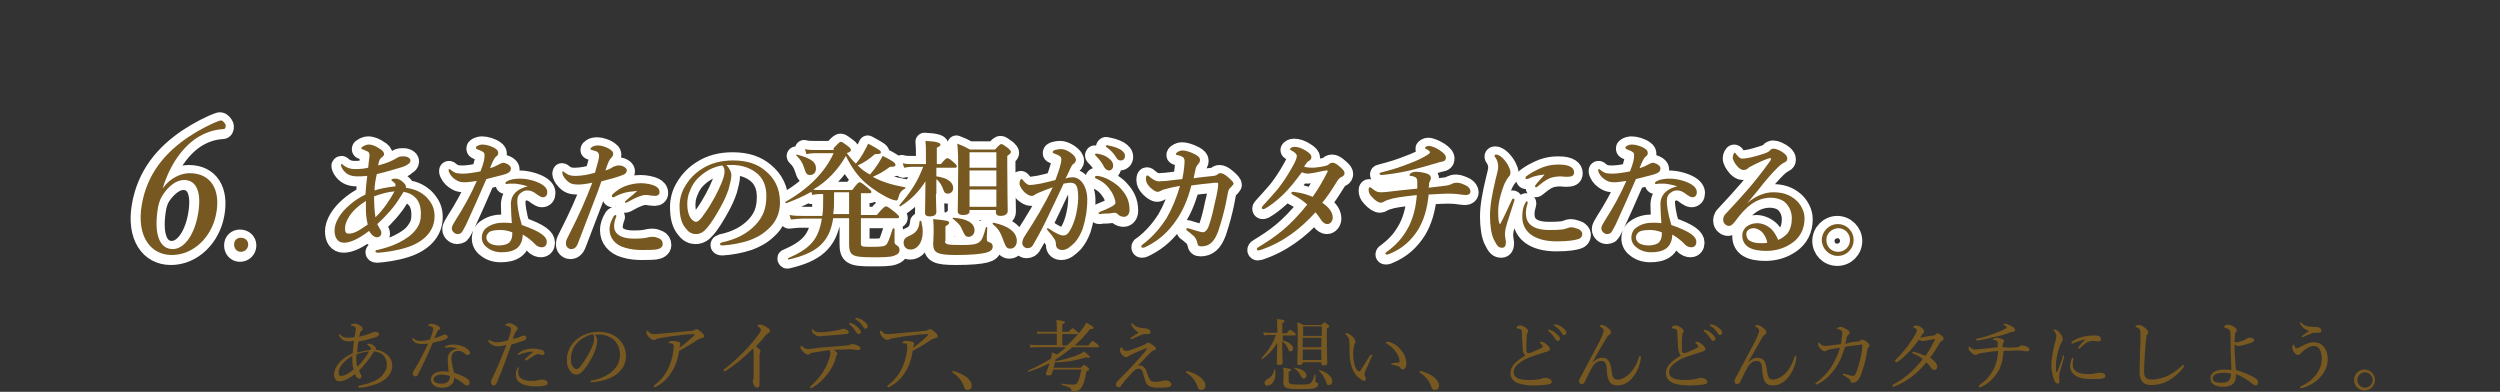 <?xml version="1.0" encoding="utf-8"?>
<!-- Generator: Adobe Illustrator 25.0.1, SVG Export Plug-In . SVG Version: 6.00 Build 0)  -->
<svg version="1.1" id="レイヤー_1" xmlns="http://www.w3.org/2000/svg" xmlns:xlink="http://www.w3.org/1999/xlink" x="0px"
	 y="0px" viewBox="0 0 550 86.2" style="enable-background:new 0 0 550 86.2;" xml:space="preserve">
<rect x="0" y="0" width="550" height="86.2" fill="#333333" stroke="none"/>
<style type="text/css">
	.st0{fill:#F5ECDC;}
	.st1{opacity:0.5;}
	.st2{fill:#957E54;}
	.st3{fill:none;stroke:#957E54;stroke-width:0.5;stroke-miterlimit:10;}
	.st4{fill:none;stroke:#957E54;stroke-width:0.5;stroke-miterlimit:10;stroke-dasharray:1.006,1.006;}
	.st5{fill:#E9E9E9;}
	.st6{fill:none;stroke:#957E54;stroke-miterlimit:10;}
	.st7{opacity:0.9;fill:#159D9F;}
	.st8{fill:#56C4CA;}
	.st9{fill:#FFFFFF;stroke:#FFFFFF;stroke-width:3;stroke-linecap:round;stroke-linejoin:round;stroke-miterlimit:10;}
	.st10{fill:#FFFFFF;}
	.st11{fill:#FFFFFF;stroke:#FFFFFF;stroke-width:4;stroke-linecap:round;stroke-linejoin:round;stroke-miterlimit:10;}
	.st12{fill:#775820;}
</style>
<g>
	<path class="st12" d="M85,77.9c0.9,0.7,1.3,1.5,1.3,2.7c0,1.6-1.4,3.1-3.3,3.8c-1.3,0.5-2.9,0.9-3.9,0.9c-0.2,0-0.3-0.1-0.3-0.2
		c0-0.1,0.1-0.2,0.3-0.3c1.3-0.2,2.5-0.6,3.7-1.2c1.1-0.6,2.3-1.9,2.3-3.3c0-1.1-0.3-1.6-0.8-2.2c-0.6-0.5-1.3-0.7-2-0.8
		c-0.9,1.5-2,2.9-3.3,4.2c0.1,0.4,0.3,0.6,0.4,0.9c0.1,0.1,0.1,0.3,0.1,0.5c0,0.2-0.2,0.4-0.5,0.4c-0.2,0-0.4-0.2-0.6-0.4
		c-0.1-0.2-0.2-0.4-0.3-0.6c-1.2,0.9-2.5,1.6-3.3,1.6c-0.9,0-1.3-0.6-1.3-1.5c0-1.2,0.9-2.6,2.1-3.5c0.5-0.4,1.3-0.9,2-1.2
		c0.1-1,0.1-1.8,0.3-2.7c-0.4,0.1-0.9,0.1-1.1,0.1c-1.1,0-1.7-0.4-2.1-1.1c-0.1-0.2-0.2-0.3-0.2-0.4c0-0.1,0.1-0.1,0.1-0.1
		c0.1,0,0.2,0.1,0.2,0.1c0.5,0.5,0.9,0.7,1.8,0.7c0.4,0,0.9-0.1,1.4-0.1c0.1-0.5,0.1-0.8,0.2-1.2c0-0.2,0.1-0.4,0.1-0.6
		c0-0.3-0.1-0.4-0.4-0.6c-0.2-0.1-0.3-0.1-0.5-0.1c-0.1,0-0.2-0.1-0.2-0.2s0.1-0.2,0.2-0.2c0.3-0.1,0.5-0.1,0.7-0.1
		c0.3,0,0.8,0.2,1.1,0.4c0.3,0.2,0.6,0.5,0.6,0.8c0,0.2-0.1,0.3-0.3,0.4c-0.2,0.1-0.3,0.4-0.5,1.3c1-0.3,2-0.5,2.8-0.9
		c0.2-0.1,0.5-0.2,0.9-0.2c0.3,0,0.7,0.2,0.7,0.5c0,0.2-0.1,0.3-0.3,0.5c-0.4,0.2-1,0.4-1.9,0.6c-0.7,0.2-1.4,0.4-2.3,0.5
		c-0.2,0.8-0.3,1.7-0.3,2.5c0.9-0.3,1.9-0.5,2.9-0.6c0-0.1,0.1-0.2,0.1-0.3c0-0.3-0.3-0.5-0.6-0.7c-0.1-0.1-0.2-0.1-0.2-0.2
		c0-0.1,0.2-0.2,0.4-0.2c0.4,0,0.8,0.2,1.3,0.7c0.2,0.1,0.2,0.3,0.2,0.4c0,0.2,0,0.2-0.1,0.3C83.3,76.9,84.3,77.3,85,77.9z
		 M77.5,78.3c-1.3,0.7-3,2.2-3,3.7c0,0.5,0.2,0.7,0.5,0.7c0.8,0,1.7-0.5,2.8-1.4C77.5,80.4,77.5,79.4,77.5,78.3z M78.6,80.7
		c1.1-1,2-2.3,2.6-3.4c-0.9,0.1-2,0.3-2.8,0.7C78.3,79.2,78.4,79.9,78.6,80.7z"/>
	<path class="st12" d="M92.8,75.7c-0.4,0-0.8-0.1-1.2-0.2c-0.4-0.2-0.6-0.4-0.9-0.8c0-0.1,0-0.1,0-0.2c0-0.1,0.1-0.1,0.1-0.1
		c0.1,0,0.1,0,0.2,0.1c0.4,0.3,0.9,0.5,1.4,0.5c0.7,0,1.5-0.1,2.2-0.3c0.3-0.7,0.4-1.3,0.6-1.8c0.1-0.3,0.1-0.4,0.1-0.6
		c0-0.2-0.1-0.3-0.3-0.4c-0.2-0.1-0.5-0.2-0.7-0.2c-0.1,0-0.1,0-0.1-0.1c0-0.1,0.1-0.1,0.1-0.2c0.2-0.1,0.3-0.2,0.6-0.2
		c0.3,0,1,0.2,1.5,0.5c0.3,0.2,0.4,0.3,0.4,0.5c0,0.2-0.1,0.3-0.3,0.4c-0.2,0.1-0.3,0.4-0.5,0.8c-0.1,0.3-0.3,0.6-0.4,1
		c0.4-0.1,0.9-0.3,1.4-0.5c0.4-0.2,0.7-0.3,0.8-0.3c0.4,0,0.7,0.2,0.7,0.5c0,0.3-0.2,0.4-0.6,0.6c-0.6,0.2-1.6,0.5-2.7,0.7
		c-1,2.4-2,4.6-3.2,6.9c-0.1,0.3-0.3,0.5-0.6,0.5c-0.3,0-0.6-0.2-0.6-0.6c0-0.1,0-0.3,0.2-0.6c1.2-1.9,2.2-3.9,3.2-6
		C93.9,75.6,93.2,75.7,92.8,75.7z M100.6,76.7c-0.5-0.2-1-0.3-1.5-0.3c-0.3,0-0.6,0-0.8,0.1c-0.1,0-0.2,0-0.2,0
		c-0.1,0-0.2-0.1-0.2-0.2c0-0.1,0.1-0.1,0.2-0.2c0.5-0.2,1.1-0.3,1.6-0.3c1.1,0,2.2,0.3,2.9,0.8c0.4,0.3,0.8,0.6,0.8,1
		c0,0.3-0.2,0.5-0.5,0.5c-0.2,0-0.4-0.1-0.5-0.2c-0.5-0.5-1-0.7-1.4-0.7c-0.8,0-1.7,0.2-1.7,1.6c0,0.6,0.3,2.1,0.6,3.2
		c1.4,0.5,2.6,1,3.1,1.5c0.3,0.2,0.3,0.5,0.3,0.7c0,0.4-0.2,0.6-0.6,0.6c-0.2,0-0.4-0.1-0.6-0.3c-0.6-0.5-1.3-1-2.2-1.4
		c0,0.8-0.2,1.3-0.7,1.6c-0.4,0.4-1,0.6-2,0.6c-1.4,0-2.4-0.7-2.4-1.8c0-1.1,1.1-1.8,2.6-1.8c0.4,0,0.8,0,1.3,0.1
		c-0.1-0.9-0.2-1.8-0.2-2.7C98.5,77.6,99.3,77,100.6,76.7L100.6,76.7z M97.2,82.4c-1,0-1.8,0.4-1.8,1.1c0,0.5,0.5,0.9,1.7,0.9
		c0.6,0,1-0.1,1.4-0.4c0.3-0.3,0.5-0.7,0.5-1c0-0.1,0-0.2,0-0.3C98.4,82.6,97.7,82.4,97.2,82.4z"/>
	<path class="st12" d="M114.6,74c0.3-0.1,0.5-0.2,0.6-0.2c0.3,0,0.6,0.2,0.6,0.5c0,0.3-0.2,0.5-0.5,0.6c-0.8,0.3-2,0.7-2.8,0.9
		c-1,2.8-2,5.6-3.2,8.4c-0.2,0.4-0.4,0.6-0.7,0.6c-0.1,0-0.3-0.1-0.4-0.2c-0.1-0.1-0.2-0.3-0.2-0.5c0-0.2,0.1-0.4,0.2-0.7
		c1.2-2.4,2.2-4.9,3.2-7.5c-0.8,0.2-1.4,0.3-1.8,0.3c-0.6,0-1.2-0.2-1.7-0.6c-0.3-0.2-0.5-0.4-0.5-0.6c0-0.1,0.1-0.2,0.2-0.2
		c0.1,0,0.1,0,0.3,0.1c0.5,0.3,0.9,0.4,1.5,0.4s1.6-0.2,2.4-0.5c0.2-0.7,0.4-1.2,0.5-1.6c0.1-0.3,0.1-0.6,0.1-0.8
		c0-0.2-0.1-0.4-0.3-0.5c-0.3-0.1-0.4-0.2-0.7-0.2c-0.1,0-0.2-0.1-0.2-0.2c0-0.1,0.1-0.1,0.2-0.2c0.3-0.2,0.5-0.2,0.7-0.2
		c0.3,0,1.1,0.3,1.5,0.7c0.3,0.2,0.3,0.4,0.3,0.5c0,0.2-0.1,0.3-0.2,0.4c-0.2,0.2-0.3,0.3-0.5,0.8c-0.2,0.5-0.3,0.8-0.4,1
		C113.4,74.5,114.1,74.3,114.6,74z M113.8,81.1c0.1-0.2,0.2-0.3,0.3-0.3c0.1,0,0.1,0.1,0.1,0.1c0,0.1,0,0.2-0.1,0.3
		c-0.1,0.2-0.1,0.5-0.1,0.8c0,0.5,0.2,0.9,0.6,1.2c0.5,0.4,1.4,0.6,2.2,0.6c0.9,0,1.5-0.1,1.8-0.2c0.3-0.1,0.4-0.1,0.7-0.1
		c0.2,0,0.5,0.1,0.8,0.2c0.2,0.1,0.4,0.3,0.4,0.6c0,0.3-0.3,0.5-0.9,0.6c-0.5,0.1-1.3,0.1-1.9,0.1c-1.1,0-2.5-0.2-3.3-0.8
		c-0.6-0.4-0.9-0.9-0.9-1.8C113.5,81.8,113.6,81.4,113.8,81.1z M116.5,77.4c-0.6,0.1-1.3,0.2-2.2,0.6c-0.1,0-0.1,0.1-0.2,0.1
		c-0.1,0-0.2-0.1-0.2-0.1c0-0.1,0-0.2,0.1-0.2c0.3-0.3,0.7-0.5,1.1-0.7c0.7-0.3,1.5-0.4,2.1-0.4c0.8,0,1.5,0.1,2,0.3
		c0.4,0.2,0.6,0.3,0.6,0.7c0,0.3-0.2,0.4-0.5,0.4c-0.2,0-0.3-0.1-0.4-0.1c-0.2-0.1-0.4-0.1-0.5-0.1c-0.2,0-0.4,0.1-0.7,0.2
		c-0.4,0.3-1.1,0.7-1.7,1.1c-0.1,0.1-0.2,0.1-0.3,0.1c-0.1,0-0.2-0.1-0.2-0.2c0,0,0-0.1,0.1-0.2c0.4-0.4,1-0.9,1.6-1.4
		c0.1-0.1,0.1-0.1-0.1-0.1C117.3,77.4,116.9,77.3,116.5,77.4z"/>
	<path class="st12" d="M131.4,74.9c0,0.5-0.2,1.4-0.4,2c-0.6,1.6-1.5,3.2-2.5,4.4c-0.5,0.6-1,1.1-1.7,1.1c-0.5,0-0.9-0.2-1.3-0.7
		c-0.5-0.6-0.8-1.3-0.8-2.5c0-1.3,0.5-2.9,1.6-4c1.1-1.2,3-2.2,5.5-2.2c1.8,0,3.1,0.6,4,1.3c1.3,1.1,1.9,2.5,1.9,3.9
		c0,1.9-0.7,3-1.9,4c-1.3,1.1-3.6,1.8-5.7,1.9c-0.1,0-0.2-0.1-0.2-0.2c0-0.1,0.1-0.2,0.3-0.2c1.8-0.3,3.6-1.1,4.7-2.2
		c0.9-0.9,1.5-2,1.5-3.5c0-1-0.4-2.4-1.4-3.3c-0.8-0.6-1.8-1.1-3.2-1.1c-0.4,0-0.6,0-0.9,0C131.2,74,131.4,74.5,131.4,74.9z
		 M127.1,75.3c-1,1-1.5,2.4-1.5,3.7c0,0.7,0.1,1.2,0.4,1.6c0.2,0.3,0.5,0.6,0.8,0.6c0.4,0,0.7-0.3,1.2-1c1-1.3,2-3.1,2.5-4.5
		c0.2-0.6,0.2-1,0.2-1.4c0-0.4-0.1-0.7-0.3-0.8C128.9,73.9,127.8,74.6,127.1,75.3z"/>
	<path class="st12" d="M148.3,80.9c-0.8,1.6-2,3.1-3.8,4.1c-0.2,0.1-0.4,0.2-0.5,0.2c-0.1,0-0.2-0.1-0.2-0.2c0-0.1,0.1-0.2,0.2-0.3
		c1.6-1.2,2.6-2.6,3.3-4.3c0.5-1.2,0.9-2.9,0.9-4c0-0.2,0-0.5-0.1-0.7c-0.1-0.1-0.5-0.2-0.8-0.2c-0.1,0-0.2,0-0.2-0.1
		c0-0.1,0.1-0.2,0.3-0.3c0.1-0.1,0.3-0.1,0.6-0.1c0.5,0,1,0.1,1.3,0.2c0.3,0.1,0.4,0.2,0.4,0.5c0,0.1-0.1,0.2-0.1,0.3
		c0,0.1-0.1,0.3-0.1,0.5c1.1-0.8,2.1-1.6,3.2-2.7c0.1-0.1,0.1-0.1,0.1-0.2c0-0.1-0.1-0.1-0.2-0.1c-0.5,0-2.1,0.1-3.4,0.3
		c-1.2,0.1-2.4,0.3-3.5,0.5c-0.7,0.1-1.2,0.2-1.4,0.3c-0.2,0.2-0.3,0.2-0.5,0.2c-0.3,0-0.8-0.3-1.2-0.8c-0.3-0.4-0.4-0.7-0.4-0.9
		c0-0.2,0.1-0.4,0.1-0.4c0.1,0,0.2,0.1,0.3,0.2c0.5,0.5,0.7,0.6,1.1,0.6c0.4,0,1,0,1.7-0.1c2.2-0.2,4.4-0.4,6.6-0.6
		c0.5-0.1,0.7-0.1,0.8-0.2c0.1-0.1,0.3-0.2,0.4-0.2c0.3,0,0.5,0.2,1,0.6c0.4,0.3,0.7,0.6,0.7,1c0,0.2-0.2,0.3-0.5,0.4
		c-0.3,0.1-0.6,0.1-1,0.4c-1.2,0.8-2.3,1.5-4,2.4C149.2,78.4,148.9,79.7,148.3,80.9z"/>
	<path class="st12" d="M167.1,80.5c0,1.3,0,2.9,0,4.1c0,0.4-0.2,0.7-0.5,0.7c-0.3,0-0.5-0.2-0.7-0.5c-0.2-0.3-0.3-0.7-0.3-0.9
		c0-0.2,0.1-0.3,0.1-0.4c0.1-0.2,0.1-0.8,0.1-1.1c0-1.4,0-3,0-4.8c0-0.5,0-0.7-0.2-0.9c-1.9,2-4.1,3.7-5.8,4.8
		c-0.2,0.1-0.3,0.2-0.4,0.2c-0.1,0-0.2-0.1-0.2-0.3c0-0.1,0.1-0.2,0.3-0.3c1.6-1.2,3.6-3.1,5.1-4.7c1.1-1.3,2.1-2.5,2.6-3.3
		c0.2-0.3,0.2-0.4,0.2-0.6c0-0.1-0.1-0.3-0.5-0.6c-0.2-0.1-0.3-0.2-0.3-0.3c0-0.1,0.3-0.2,0.6-0.2c0.4,0,1.1,0.3,1.5,0.6
		c0.5,0.3,0.7,0.5,0.7,0.8c0,0.3-0.2,0.4-0.4,0.5c-0.2,0.1-0.3,0.2-0.5,0.4c-0.7,0.9-1.4,1.7-2.2,2.5c0.8,0.6,1,0.8,1,1.1
		c0,0.1,0,0.2-0.1,0.3c0,0.1-0.1,0.2-0.1,0.4V80.5z"/>
	<path class="st12" d="M179.3,77.5c-0.7,0.1-1,0.2-1.2,0.4c-0.1,0.1-0.2,0.1-0.4,0.1c-0.3,0-0.7-0.3-1.1-0.7
		c-0.3-0.3-0.5-0.6-0.5-0.9c0-0.2,0.1-0.3,0.2-0.3c0.1,0,0.1,0.1,0.3,0.2c0.4,0.3,0.8,0.5,1.1,0.5c0.3,0,0.6,0,1-0.1
		c1.3-0.2,2.4-0.3,4-0.4c1.3-0.1,2.5-0.2,3.7-0.3c0.3,0,0.5-0.1,0.6-0.2c0.2-0.1,0.4-0.1,0.5-0.1c0.4,0,0.9,0.2,1.4,0.4
		c0.3,0.2,0.4,0.3,0.4,0.5c0,0.2-0.2,0.4-0.4,0.4c-0.3,0-0.6,0-1.1-0.1c-0.7-0.1-1.3-0.1-1.9,0c-0.7,0-1.7,0-2.5,0.1
		c0.4,0.2,0.8,0.5,0.8,0.8c0,0.1,0,0.2-0.1,0.3c-0.1,0.1-0.2,0.2-0.2,0.5c-0.3,1.2-0.9,2.5-1.8,3.6c-0.9,1.2-2,2.3-3.4,3.1
		c-0.1,0.1-0.2,0.1-0.3,0.1c-0.1,0-0.2-0.1-0.2-0.2c0-0.1,0.1-0.2,0.3-0.4c0.9-0.8,2-2,2.7-3.2c0.6-1,1.1-2.1,1.4-3.3
		c0.1-0.3,0.1-0.5,0.1-0.7c0-0.2-0.1-0.4-0.2-0.6C181.2,77.2,180.2,77.4,179.3,77.5z M186.4,72.6c0.3,0.2,0.3,0.3,0.3,0.5
		c0,0.2-0.2,0.4-0.5,0.4c-0.3,0-0.7,0-1.1,0.1c-1.2,0.1-2.7,0.2-3.8,0.3c-0.3,0-1,0.1-1.1,0.1c-0.3,0-0.6-0.1-1.1-0.5
		c-0.4-0.3-0.5-0.6-0.5-0.9c0-0.1,0-0.2,0.1-0.2c0.1,0,0.1,0.1,0.2,0.2c0.5,0.4,0.8,0.5,1.4,0.5c0.5,0,1,0,1.7-0.1
		c0.8-0.1,1.3-0.2,2-0.3c0.4-0.1,0.7-0.1,0.9-0.2c0.2-0.1,0.5-0.2,0.6-0.2C185.7,72.3,186,72.4,186.4,72.6z M187.2,71.1
		c0.5,0.1,1,0.4,1.5,0.9c0.4,0.4,0.7,0.7,0.7,1c0,0.3-0.2,0.5-0.5,0.5c-0.2,0-0.4-0.2-0.6-0.5c-0.3-0.5-0.9-1.3-1.4-1.6
		c-0.1-0.1-0.1-0.1-0.1-0.2c0-0.1,0.1-0.2,0.2-0.2C187,71.1,187.2,71.1,187.2,71.1z M188.7,70c0.5,0.1,0.9,0.3,1.4,0.7
		c0.4,0.3,0.8,0.7,0.8,1.1c0,0.3-0.2,0.5-0.5,0.5c-0.2,0-0.4-0.1-0.5-0.4c-0.3-0.5-1-1.3-1.6-1.6c-0.1,0-0.1-0.1-0.1-0.2
		c0-0.1,0.1-0.2,0.2-0.2C188.4,69.9,188.6,70,188.7,70z"/>
	<path class="st12" d="M199.7,80.9c-0.8,1.6-2,3.1-3.8,4.1c-0.2,0.1-0.4,0.2-0.5,0.2c-0.1,0-0.2-0.1-0.2-0.2c0-0.1,0.1-0.2,0.2-0.3
		c1.6-1.2,2.6-2.6,3.3-4.3c0.5-1.2,0.9-2.9,0.9-4c0-0.2,0-0.5-0.1-0.7c-0.1-0.1-0.5-0.2-0.8-0.2c-0.1,0-0.2,0-0.2-0.1
		c0-0.1,0.1-0.2,0.3-0.3c0.1-0.1,0.3-0.1,0.6-0.1c0.5,0,1,0.1,1.3,0.2c0.3,0.1,0.4,0.2,0.4,0.5c0,0.1-0.1,0.2-0.1,0.3
		c0,0.1-0.1,0.3-0.1,0.5c1.1-0.8,2.1-1.6,3.2-2.7c0.1-0.1,0.1-0.1,0.1-0.2c0-0.1-0.1-0.1-0.2-0.1c-0.5,0-2.1,0.1-3.4,0.3
		c-1.2,0.1-2.4,0.3-3.5,0.5c-0.7,0.1-1.2,0.2-1.4,0.3c-0.2,0.2-0.3,0.2-0.5,0.2c-0.3,0-0.8-0.3-1.2-0.8c-0.3-0.4-0.4-0.7-0.4-0.9
		c0-0.2,0.1-0.4,0.1-0.4c0.1,0,0.2,0.1,0.3,0.2c0.5,0.5,0.7,0.6,1.1,0.6c0.4,0,1,0,1.7-0.1c2.2-0.2,4.4-0.4,6.6-0.6
		c0.5-0.1,0.7-0.1,0.8-0.2c0.1-0.1,0.3-0.2,0.4-0.2c0.3,0,0.5,0.2,1,0.6c0.4,0.3,0.7,0.6,0.7,1c0,0.2-0.2,0.3-0.5,0.4
		c-0.3,0.1-0.6,0.1-1,0.4c-1.2,0.8-2.3,1.5-4,2.4C200.6,78.4,200.3,79.7,199.7,80.9z"/>
	<path class="st12" d="M212.7,83c0.8,0.7,1.1,1.3,1.1,1.9c0,0.5-0.4,0.9-0.9,0.9c-0.5,0-0.7-0.3-0.8-0.7c-0.5-1.4-1.3-2.3-2.5-3.1
		c-0.1-0.1-0.1-0.1-0.1-0.2c0-0.1,0.1-0.2,0.2-0.2C210.8,81.9,211.9,82.4,212.7,83z"/>
	<path class="st12" d="M234.8,75.9c1-0.9,2-1.9,2.8-2.9c0.7-0.8,1.1-1.5,1.4-2c1,0.5,1.6,0.9,1.6,1.1c0,0.2-0.2,0.3-0.8,0.3
		c-1,1.3-2.1,2.5-3.4,3.6h3c0.8-0.9,0.9-1,1-1c0.1,0,0.2,0.1,1,0.7c0.3,0.3,0.4,0.4,0.4,0.5c0,0.1-0.1,0.2-0.2,0.2h-5.7
		c-1.2,1-2.4,1.9-3.7,2.7l-0.1,0.4c2-0.4,3.7-0.9,5-1.4c0.7-0.3,1.1-0.5,1.4-0.8c0.9,0.8,1.3,1.1,1.3,1.2c0,0.1-0.1,0.2-0.3,0.2
		c-0.1,0-0.3,0-0.6-0.1c-2.1,0.7-4.4,1.1-6.8,1.1c-0.1,0.4-0.2,0.8-0.3,1.2h6c0.5-0.6,0.6-0.6,0.7-0.6s0.3,0.1,0.8,0.5
		c0.3,0.3,0.3,0.4,0.3,0.5s-0.1,0.2-0.6,0.4c-0.3,1.9-0.6,2.8-1,3.4c-0.2,0.4-0.5,0.7-1,0.9c-0.3,0.1-0.6,0.2-0.9,0.2
		c-0.2,0-0.3,0-0.4-0.4c-0.1-0.4-0.4-0.7-2.1-1.1c-0.1,0-0.1-0.3,0-0.3c1.4,0.2,2.1,0.2,2.6,0.2c0.5,0,0.7-0.2,0.9-0.5
		c0.2-0.4,0.5-1.2,0.8-2.8h-6.2c-0.1,0.3-0.2,0.7-0.3,0.9c-0.1,0.3-0.3,0.4-0.7,0.4c-0.4,0-0.6-0.1-0.6-0.3c0-0.1,0-0.2,0.1-0.4
		c0.2-0.6,0.5-1.3,0.7-2c-1.5,0.8-3.1,1.4-4.6,1.9c-0.1,0-0.2-0.2-0.1-0.3c1.7-0.7,3.4-1.6,5-2.6l0.1-0.4c0.1-0.4,0.1-0.7,0.1-1
		c0.5,0.2,0.9,0.4,1.1,0.5c0.7-0.5,1.4-1,2-1.6h-6.6c-0.4,0-0.7,0-1.2,0.1l-0.2-0.7c0.5,0.1,0.9,0.1,1.3,0.1h4.7v-2.5h-3.1
		c-0.4,0-0.7,0-1.1,0.1l-0.2-0.6c0.5,0.1,0.8,0.1,1.3,0.1h3.1v-0.7c0-0.8,0-1.3-0.1-1.9c1.7,0.2,1.9,0.3,1.9,0.5
		c0,0.1-0.1,0.3-0.6,0.4V73h1.4c0.7-0.8,0.8-0.8,0.9-0.8s0.2,0.1,0.9,0.7c0.3,0.2,0.4,0.3,0.4,0.4c0,0.1-0.1,0.2-0.2,0.2h-3.4v2.5
		H234.8z"/>
	<path class="st12" d="M250.7,80.4c0.6,0,1,0.3,1.3,0.8c0.3,0.6,0.5,1.4,0.8,2c0.3,0.6,0.5,0.8,1.4,0.8c0.5,0,1.1-0.1,1.6-0.2
		c0.2-0.1,0.5-0.1,0.7-0.1c0.3,0,0.7,0.1,0.9,0.3c0.2,0.2,0.3,0.4,0.3,0.6c0,0.3-0.2,0.5-0.9,0.6c-0.5,0.1-1.2,0.1-1.7,0.1
		c-0.6,0-1.4,0-1.8-0.2c-0.8-0.2-1.2-0.7-1.4-1.5c-0.2-0.7-0.4-1.5-0.6-2c-0.2-0.3-0.4-0.5-0.8-0.5c-0.6,0-1.2,0.6-1.8,1.3
		c-0.7,0.7-1.4,1.5-2.1,2.5c-0.1,0.2-0.3,0.3-0.5,0.3c-0.4,0-0.6-0.3-0.6-0.7c0-0.2,0.1-0.4,0.4-0.7c1-1,2.3-2.3,3.5-3.6
		c1.1-1.2,2.1-2.3,2.9-3.4c0.1-0.1,0-0.2-0.1-0.2c-1.1,0.4-2.4,1-3.5,1.5c-0.3,0.2-0.4,0.2-0.5,0.3c-0.1,0.1-0.3,0.2-0.5,0.2
		c-0.2,0-0.5-0.2-0.8-0.5c-0.3-0.3-0.5-0.7-0.5-1c0-0.2,0-0.3,0.1-0.5c0-0.1,0.1-0.2,0.2-0.2c0.1,0,0.1,0,0.2,0.2
		c0.1,0.2,0.2,0.3,0.3,0.4c0.1,0.1,0.3,0.2,0.5,0.2c0.1,0,0.3,0,0.7-0.1c1-0.3,2.2-0.8,3.2-1.2c0.3-0.1,0.4-0.2,0.6-0.3
		c0.1-0.2,0.3-0.2,0.4-0.2c0.2,0,0.6,0.2,1,0.5c0.4,0.3,0.7,0.5,0.7,0.8c0,0.2-0.2,0.3-0.4,0.4c-0.3,0-0.5,0.2-0.6,0.3
		c-1.1,1.1-2.1,2.1-3.3,3.4C250.1,80.5,250.4,80.4,250.7,80.4z M249.3,72.1c-0.3-0.3-0.4-0.6-0.4-0.8c0-0.1,0.1-0.2,0.1-0.2
		c0.1,0,0.1,0,0.2,0.1c0.5,0.7,1.3,0.9,2.4,1c0.5,0,0.9,0.1,1.2,0.3c0.3,0.2,0.3,0.4,0.3,0.6c0,0.3-0.2,0.4-0.5,0.4
		c-0.2,0-0.5,0-0.7,0c-0.3,0-0.6,0.1-0.9,0.2c-0.7,0.3-1.1,0.5-1.8,0.8c-0.1,0.1-0.3,0.1-0.3,0.1c-0.1,0-0.2-0.1-0.2-0.1
		c0-0.1,0-0.2,0.1-0.2c0.5-0.4,1-0.7,1.7-1.1C250.1,72.9,249.6,72.5,249.3,72.1z"/>
	<path class="st12" d="M264.1,83c0.8,0.7,1.1,1.3,1.1,1.9c0,0.5-0.4,0.9-0.9,0.9c-0.5,0-0.7-0.3-0.8-0.7c-0.5-1.4-1.3-2.3-2.5-3.1
		c-0.1-0.1-0.1-0.1-0.1-0.2c0-0.1,0.1-0.2,0.2-0.2C262.2,81.9,263.3,82.4,264.1,83z"/>
	<path class="st12" d="M282.2,74.9c1.4,0.3,2.3,1.1,2.3,1.8c0,0.3-0.3,0.6-0.6,0.6c-0.2,0-0.4-0.1-0.5-0.5c-0.3-0.7-0.7-1.3-1.3-1.7
		v1c0,2.5,0.1,3.3,0.1,3.7c0,0.3-0.2,0.5-0.8,0.5c-0.3,0-0.5-0.1-0.5-0.4c0-0.4,0.1-2.5,0.1-4.5c-0.9,1.5-1.9,2.6-3.3,3.6
		c-0.1,0.1-0.3-0.1-0.2-0.2c1.5-1.6,2.5-3.1,3.2-5.1h-1.6c-0.3,0-0.6,0-1,0.1l-0.2-0.7c0.5,0.1,0.8,0.1,1.2,0.1h1.9v-0.8
		c0-1.3,0-1.7-0.1-2.2c1.3,0.1,1.7,0.2,1.7,0.4c0,0.2-0.1,0.3-0.5,0.5v2.2h1c0.5-0.7,0.7-0.7,0.8-0.7c0.1,0,0.2,0.1,0.9,0.6
		c0.3,0.2,0.3,0.3,0.3,0.4c0,0.1-0.1,0.2-0.2,0.2h-2.7V74.9z M278.2,84.2c0-0.3,0.2-0.5,0.6-0.8c0.9-0.4,1.4-1.1,1.5-2.1
		c0-0.1,0.2-0.1,0.2,0c0.1,0.3,0.1,0.6,0.1,0.9c0,1.5-0.8,2.6-1.6,2.6C278.5,85,278.2,84.6,278.2,84.2z M283.5,83.8
		c0,0.6,0.2,0.8,2.1,0.8c1.8,0,2.3,0,2.7-0.3c0.4-0.3,0.5-0.6,0.9-1.9c0-0.1,0.2,0,0.2,0c0,0.5,0,0.9,0,1.3s0,0.4,0.4,0.5
		c0.2,0.1,0.2,0.2,0.2,0.4c0,0.3-0.3,0.6-0.8,0.8c-0.6,0.2-1.7,0.2-3.9,0.2c-2.5,0-3-0.4-3-1.6c0-0.2,0.1-0.6,0.1-1.4
		c0-0.7,0-1.2-0.1-1.7c1.6,0.2,1.8,0.3,1.8,0.5c0,0.1-0.1,0.2-0.6,0.4V83.8z M286.1,82.6c-0.3-0.7-0.7-1.1-1.4-1.6
		c-0.1,0,0-0.2,0.1-0.1c1.6,0.2,2.6,0.9,2.6,1.7c0,0.4-0.3,0.7-0.6,0.7C286.5,83.2,286.4,83.1,286.1,82.6z M286.6,79.8
		c0,0.3-0.3,0.5-0.7,0.5c-0.4,0-0.5-0.1-0.5-0.4c0-0.5,0.1-2,0.1-5.3c0-2.1,0-2.7-0.1-3.7c0.6,0.2,0.8,0.3,1.4,0.6h3.9
		c0.5-0.5,0.6-0.6,0.7-0.6c0.1,0,0.2,0.1,0.7,0.5c0.3,0.2,0.3,0.3,0.3,0.4c0,0.2-0.1,0.2-0.5,0.5v2c0,3.4,0.1,5,0.1,5.6
		c0,0.4-0.3,0.5-0.8,0.5c-0.3,0-0.5-0.1-0.5-0.4v-0.3h-4.1V79.8z M290.8,71.8h-4.1v2.1h4.1V71.8z M286.6,76.4h4.1v-2.1h-4.1V76.4z
		 M286.6,79.2h4.1v-2.3h-4.1V79.2z M291.7,83.9c-0.4-1-0.8-1.6-1.5-2.3c-0.1-0.1,0-0.2,0.1-0.2c1.7,0.5,2.8,1.5,2.8,2.5
		c0,0.5-0.3,0.8-0.7,0.8C292,84.8,291.9,84.6,291.7,83.9z"/>
	<path class="st12" d="M298.8,83c-0.8-0.7-1.4-1.8-1.7-3.3c-0.2-0.8-0.2-1.8-0.2-2.8c0-0.7,0-1.4-0.1-2.2c-0.1-0.4-0.3-0.7-0.7-1.1
		c-0.1-0.1-0.1-0.1-0.1-0.2c0-0.1,0.1-0.1,0.3-0.1c0.3,0,0.7,0.3,1.1,0.6c0.4,0.4,0.8,0.8,0.8,1.3c0,0.1-0.1,0.4-0.2,0.5
		c-0.2,0.4-0.3,1.5-0.3,2.5c0,0.8,0.2,1.7,0.4,2.4c0.3,0.8,0.7,1.1,0.9,1.1c0.1,0,0.3-0.1,0.4-0.3c0.5-0.8,1.3-2.1,2-3.2
		c0.1-0.1,0.2-0.2,0.3-0.2c0.1,0,0.2,0.1,0.2,0.2c0,0.1,0,0.2-0.1,0.2c-0.5,1.1-1.1,2.5-1.4,3.2c-0.2,0.4-0.2,0.6-0.2,0.8
		c0,0.1,0,0.3,0.1,0.4c0.1,0.2,0.2,0.3,0.2,0.5c0,0.3-0.2,0.5-0.6,0.5C299.7,83.6,299.3,83.4,298.8,83z M306.9,75.8
		c0.8,0.5,1.4,1.2,1.9,2c0.4,0.7,0.6,1.6,0.6,2.2c0,0.4-0.1,0.8-0.3,1c-0.2,0.2-0.3,0.3-0.5,0.3c-0.2,0-0.3-0.1-0.5-0.3
		c-0.1-0.2-0.3-0.4-0.7-0.5c-0.3-0.1-0.7-0.2-1.1-0.3c-0.2-0.1-0.3-0.1-0.3-0.2c0-0.1,0.1-0.1,0.3-0.1c0.5-0.1,0.9-0.1,1.3-0.1
		c0.3-0.1,0.3-0.1,0.3-0.4c0-0.6-0.4-1.5-0.9-2.1c-0.5-0.7-1.1-1.2-1.9-1.7c-0.1-0.1-0.2-0.1-0.2-0.2c0-0.1,0.1-0.2,0.2-0.2
		C305.6,75.1,306.4,75.5,306.9,75.8z"/>
	<path class="st12" d="M315.5,83c0.8,0.7,1.1,1.3,1.1,1.9c0,0.5-0.4,0.9-0.9,0.9c-0.5,0-0.7-0.3-0.8-0.7c-0.5-1.4-1.3-2.3-2.5-3.1
		c-0.1-0.1-0.1-0.1-0.1-0.2c0-0.1,0.1-0.2,0.2-0.2C313.7,81.9,314.8,82.4,315.5,83z"/>
	<path class="st12" d="M335,76.7c-0.1-0.9-0.1-2.2-0.2-3.6c0-0.4,0-0.5-0.2-0.6c-0.1-0.1-0.3-0.2-0.5-0.2c-0.2,0-0.3,0-0.4-0.1
		c-0.1,0-0.1,0-0.1-0.1c0-0.1,0.1-0.2,0.2-0.3c0.2-0.2,0.4-0.2,0.6-0.2c0.5,0,1.1,0.3,1.5,0.7c0.2,0.2,0.3,0.4,0.3,0.6
		c0,0.2-0.1,0.3-0.2,0.4c-0.1,0.1-0.1,0.2-0.1,0.4c-0.1,1-0.1,2.1-0.1,3.3c0,0.4,0.2,0.7,0.4,0.7c0.1,0,0.4-0.1,0.6-0.1
		c0.7-0.3,1.6-0.7,2.4-1.1c0.2-0.1,0.2-0.1,0.2-0.3c0-0.2-0.3-0.5-0.5-0.7c-0.1-0.1-0.2-0.1-0.2-0.1c0-0.1,0.2-0.2,0.4-0.2
		c0.4,0,0.9,0.3,1.3,0.7c0.4,0.3,0.6,0.7,0.6,0.9c0,0.3-0.3,0.4-0.5,0.5c-0.3,0.1-0.6,0.2-1,0.3c-0.9,0.3-1.8,0.6-2.7,0.9
		c-0.9,0.3-1.8,0.8-2.6,1.4c-0.8,0.6-1.2,1.3-1.2,2c0,0.6,0.3,1,0.9,1.3c0.6,0.3,1.5,0.4,2.7,0.4c0.9,0,1.8-0.1,2.6-0.3
		c0.3-0.1,0.6-0.2,0.9-0.2c0.2,0,0.5,0.1,0.7,0.2c0.4,0.2,0.6,0.4,0.6,0.7c0,0.3-0.2,0.5-0.9,0.6c-0.8,0.1-1.7,0.2-3.2,0.2
		c-1.3,0-2.7-0.2-3.6-0.6c-0.9-0.5-1.4-1.1-1.4-2.1c0-0.8,0.3-1.4,0.8-2c0.6-0.7,1.5-1.3,2.5-1.9C335.2,77.9,335,77.5,335,76.7z
		 M341,72.6c0.5,0.1,1,0.4,1.5,0.9c0.4,0.4,0.7,0.7,0.7,1c0,0.3-0.2,0.5-0.5,0.5c-0.2,0-0.4-0.2-0.6-0.5c-0.3-0.5-0.9-1.3-1.4-1.6
		c-0.1-0.1-0.1-0.1-0.1-0.2c0-0.1,0.1-0.2,0.2-0.2C340.8,72.5,340.9,72.6,341,72.6z M342.4,71.4c0.5,0.1,0.9,0.3,1.4,0.7
		c0.4,0.3,0.8,0.7,0.8,1.1c0,0.3-0.2,0.5-0.5,0.5c-0.2,0-0.4-0.1-0.5-0.4c-0.3-0.5-1-1.3-1.6-1.6c-0.1,0-0.1-0.1-0.1-0.2
		c0-0.1,0.1-0.2,0.2-0.2C342.2,71.4,342.3,71.4,342.4,71.4z"/>
	<path class="st12" d="M350.3,79.8c0.7-0.7,1.4-1.1,2.1-1.1c0.6,0,1.2,0.2,1.5,0.7c0.3,0.4,0.5,1.1,0.6,1.9c0.1,0.7,0.2,1.4,0.4,1.7
		c0.2,0.4,0.5,0.5,1,0.5c0.9,0,2-0.6,2.9-1.6c0.8-0.9,1.4-2.1,1.8-3.4c0.1-0.2,0.1-0.2,0.2-0.2c0.1,0,0.2,0.1,0.2,0.2
		c0,0.1,0,0.2,0,0.3c-0.2,1.4-0.7,2.9-1.8,4.2c-0.8,1.1-2,1.8-3.4,1.8c-0.7,0-1.3-0.2-1.7-0.8c-0.3-0.5-0.5-1.1-0.6-2.3
		c0-0.9-0.1-1.5-0.3-1.8c-0.2-0.4-0.5-0.5-0.9-0.5c-0.7,0-1.3,0.3-1.9,1.2c-0.5,0.8-1,1.8-1.7,3.3c-0.1,0.3-0.3,0.6-0.8,0.6
		c-0.3,0-0.5-0.2-0.5-0.7c0-0.2,0-0.3,0.2-0.6c1.1-2.1,2.3-4.3,3.3-6.2c0.8-1.5,1.5-2.8,1.7-3.5c0.2-0.4,0.2-0.6,0.2-0.8
		c0-0.3-0.2-0.5-0.7-0.8c-0.1-0.1-0.2-0.1-0.2-0.2c0-0.1,0.2-0.2,0.5-0.2c0.4,0,0.9,0.3,1.4,0.7c0.5,0.4,0.6,0.7,0.6,0.9
		c0,0.3-0.1,0.4-0.3,0.5c-0.3,0.2-0.4,0.3-0.7,0.8C352.6,75.7,351.6,77.4,350.3,79.8L350.3,79.8z"/>
	<path class="st12" d="M369.2,76.7c-0.1-0.9-0.1-2.2-0.2-3.6c0-0.4,0-0.5-0.2-0.6c-0.1-0.1-0.3-0.2-0.5-0.2c-0.2,0-0.3,0-0.4-0.1
		c-0.1,0-0.1,0-0.1-0.1c0-0.1,0.1-0.2,0.2-0.3c0.2-0.2,0.4-0.2,0.6-0.2c0.5,0,1.1,0.3,1.5,0.7c0.2,0.2,0.3,0.4,0.3,0.6
		c0,0.2-0.1,0.3-0.2,0.4c-0.1,0.1-0.1,0.2-0.1,0.4c-0.1,1-0.1,2.1-0.1,3.3c0,0.4,0.2,0.7,0.4,0.7c0.1,0,0.4-0.1,0.6-0.1
		c0.7-0.3,1.6-0.7,2.4-1.1c0.2-0.1,0.2-0.1,0.2-0.3c0-0.2-0.3-0.5-0.5-0.7c-0.1-0.1-0.2-0.1-0.2-0.1c0-0.1,0.2-0.2,0.4-0.2
		c0.4,0,0.9,0.3,1.3,0.7c0.4,0.3,0.6,0.7,0.6,0.9c0,0.3-0.3,0.4-0.5,0.5c-0.3,0.1-0.6,0.2-1,0.3c-0.9,0.3-1.8,0.6-2.7,0.9
		c-0.9,0.3-1.8,0.8-2.6,1.4c-0.8,0.6-1.2,1.3-1.2,2c0,0.6,0.3,1,0.9,1.3c0.6,0.3,1.5,0.4,2.7,0.4c0.9,0,1.8-0.1,2.6-0.3
		c0.3-0.1,0.6-0.2,0.9-0.2c0.2,0,0.5,0.1,0.7,0.2c0.4,0.2,0.6,0.4,0.6,0.7c0,0.3-0.2,0.5-0.9,0.6c-0.8,0.1-1.7,0.2-3.2,0.2
		c-1.3,0-2.7-0.2-3.6-0.6c-0.9-0.5-1.4-1.1-1.4-2.1c0-0.8,0.3-1.4,0.8-2c0.6-0.7,1.5-1.3,2.5-1.9C369.5,77.9,369.3,77.5,369.2,76.7z
		 M375.2,72.6c0.5,0.1,1,0.4,1.5,0.9c0.4,0.4,0.7,0.7,0.7,1c0,0.3-0.2,0.5-0.5,0.5c-0.2,0-0.4-0.2-0.6-0.5c-0.3-0.5-0.9-1.3-1.4-1.6
		c-0.1-0.1-0.1-0.1-0.1-0.2c0-0.1,0.1-0.2,0.2-0.2C375.1,72.5,375.2,72.6,375.2,72.6z M376.7,71.4c0.5,0.1,0.9,0.3,1.4,0.7
		c0.4,0.3,0.8,0.7,0.8,1.1c0,0.3-0.2,0.5-0.5,0.5c-0.2,0-0.4-0.1-0.5-0.4c-0.3-0.5-1-1.3-1.6-1.6c-0.1,0-0.1-0.1-0.1-0.2
		c0-0.1,0.1-0.2,0.2-0.2C376.4,71.4,376.6,71.4,376.7,71.4z"/>
	<path class="st12" d="M384.5,79.8c0.7-0.7,1.4-1.1,2.1-1.1c0.6,0,1.2,0.2,1.5,0.7c0.3,0.4,0.5,1.1,0.6,1.9c0.1,0.7,0.2,1.4,0.4,1.7
		c0.2,0.4,0.5,0.5,1,0.5c0.9,0,2-0.6,2.9-1.6c0.8-0.9,1.4-2.1,1.8-3.4c0.1-0.2,0.1-0.2,0.2-0.2c0.1,0,0.2,0.1,0.2,0.2
		c0,0.1,0,0.2,0,0.3c-0.2,1.4-0.7,2.9-1.8,4.2c-0.8,1.1-2,1.8-3.4,1.8c-0.7,0-1.3-0.2-1.7-0.8c-0.3-0.5-0.5-1.1-0.6-2.3
		c0-0.9-0.1-1.5-0.3-1.8c-0.2-0.4-0.5-0.5-0.9-0.5c-0.7,0-1.3,0.3-1.9,1.2c-0.5,0.8-1,1.8-1.7,3.3c-0.1,0.3-0.3,0.6-0.8,0.6
		c-0.3,0-0.5-0.2-0.5-0.7c0-0.2,0-0.3,0.2-0.6c1.1-2.1,2.3-4.3,3.3-6.2c0.8-1.5,1.5-2.8,1.7-3.5c0.2-0.4,0.2-0.6,0.2-0.8
		c0-0.3-0.2-0.5-0.7-0.8c-0.1-0.1-0.2-0.1-0.2-0.2c0-0.1,0.2-0.2,0.5-0.2c0.4,0,0.9,0.3,1.4,0.7c0.5,0.4,0.6,0.7,0.6,0.9
		c0,0.3-0.1,0.4-0.3,0.5c-0.3,0.2-0.4,0.3-0.7,0.8C386.9,75.7,385.9,77.4,384.5,79.8L384.5,79.8z"/>
	<path class="st12" d="M408.8,75.1c0.3,0,0.4-0.1,0.5-0.2c0.1-0.1,0.2-0.2,0.4-0.2c0.3,0,0.6,0.3,1,0.5c0.3,0.3,0.6,0.6,0.6,0.8
		c0,0.2-0.1,0.3-0.3,0.5c-0.1,0.1-0.2,0.2-0.2,0.5c-0.1,0.6-0.2,1.4-0.4,2.2c-0.3,1.3-0.7,2.5-1,3.3c-0.5,1.2-1.1,1.7-1.8,1.7
		c-0.3,0-0.4-0.1-0.5-0.4c-0.1-0.3-0.2-0.4-0.5-0.6c-0.4-0.3-0.7-0.4-1-0.6c-0.1-0.1-0.2-0.2-0.2-0.2c0-0.1,0.1-0.2,0.2-0.2
		c0.1,0,0.3,0.1,0.4,0.1c0.6,0.2,1.4,0.4,1.7,0.4c0.2,0,0.5-0.2,0.6-0.6c0.4-0.9,0.7-2,1-3.3c0.3-1.1,0.4-2.2,0.4-2.8
		c0-0.2,0-0.2-0.1-0.2c-0.2,0-0.4,0-0.8,0.1c-0.9,0.1-1.9,0.2-2.9,0.4c-0.6,2-1.2,3.4-2.1,4.7c-1,1.4-2.2,2.6-3.7,3.4
		c-0.2,0.1-0.3,0.2-0.5,0.2s-0.2-0.1-0.2-0.2s0.1-0.2,0.3-0.3c1.3-1,2.4-2.1,3.2-3.4c0.8-1.3,1.5-2.7,1.9-4.2
		c-0.6,0.1-1.3,0.2-1.9,0.3c-0.6,0.1-0.8,0.2-1,0.3c-0.1,0.1-0.3,0.2-0.5,0.2c-0.2,0-0.7-0.3-1-0.7c-0.3-0.3-0.4-0.6-0.4-1
		c0-0.2,0.1-0.3,0.1-0.3c0.1,0,0.1,0.1,0.3,0.3c0.4,0.4,0.6,0.5,1.1,0.5c0.4,0,0.7,0,1.2-0.1c0.8-0.1,1.6-0.2,2.3-0.3
		c0.2-1.1,0.3-1.9,0.3-2.6c0-0.2-0.1-0.3-0.2-0.4c-0.1-0.1-0.3-0.2-0.7-0.3c-0.2,0-0.3-0.1-0.3-0.1c0-0.1,0.1-0.2,0.2-0.2
		c0.2-0.1,0.5-0.2,0.7-0.2s0.7,0.2,1.2,0.5s0.7,0.5,0.7,0.8c0,0.2-0.1,0.3-0.3,0.5c-0.1,0.1-0.2,0.2-0.3,0.4c-0.1,0.5-0.2,1-0.3,1.6
		C406.9,75.3,407.8,75.2,408.8,75.1z"/>
	<path class="st12" d="M425.4,73.8c0.2,0,0.4-0.1,0.5-0.3c0.1-0.1,0.3-0.2,0.3-0.2c0.2,0,0.4,0.1,0.8,0.4c0.4,0.3,0.6,0.6,0.6,0.8
		s-0.1,0.3-0.4,0.5c-0.2,0.1-0.4,0.3-0.6,0.7c-0.6,1-1.2,2-2,3c1.2,0.8,1.6,1.5,1.6,2c0,0.3-0.2,0.7-0.6,0.7c-0.3,0-0.4-0.1-0.8-0.5
		c-0.3-0.5-0.6-0.8-1-1.2c-1.8,2.3-4.3,4.3-7,5.3c-0.1,0-0.2,0.1-0.3,0.1c-0.1,0-0.2-0.1-0.2-0.2s0.1-0.2,0.2-0.3
		c2.4-1.3,4.5-3,6.5-5.6c-0.6-0.5-1.3-0.9-2.1-1.2c-0.1-0.1-0.2-0.1-0.2-0.2c0-0.1,0.1-0.2,0.2-0.2c0.1,0,0.3,0,0.4,0.1
		c0.6,0.1,1.3,0.4,2.3,0.8c0.7-0.9,1.5-2.4,2-3.4c0-0.1,0.1-0.2,0.1-0.2c0-0.1,0-0.1-0.1-0.1c-0.3,0-1.1,0.2-1.7,0.3
		c-0.4,0.1-0.7,0.1-0.9,0.1c-0.3,0-0.5-0.1-0.9-0.2c-0.6,0.9-1.4,1.8-2.1,2.6c-0.9,0.9-1.6,1.6-2.5,2.2c-0.1,0.1-0.2,0.1-0.3,0.1
		c-0.1,0-0.3-0.1-0.3-0.2c0-0.1,0-0.2,0.1-0.3c0.8-0.8,1.7-1.8,2.5-2.8c0.4-0.6,1.3-1.8,1.8-2.7c0.3-0.5,0.4-0.9,0.4-1
		c0-0.1,0-0.2-0.1-0.3c-0.2-0.2-0.4-0.3-0.5-0.3c-0.1-0.1-0.2-0.1-0.2-0.2s0.3-0.3,0.6-0.3c0.3,0,0.7,0.1,1.1,0.4
		c0.5,0.3,0.7,0.6,0.7,0.9s-0.1,0.3-0.2,0.5c-0.2,0.1-0.3,0.2-0.3,0.3c-0.1,0.2-0.3,0.4-0.4,0.6C423.4,74.1,424.5,73.9,425.4,73.8z"
		/>
	<path class="st12" d="M443.7,76.4c0.3,0,0.4-0.1,0.6-0.2c0.1-0.1,0.3-0.2,0.6-0.2s0.7,0.1,1.1,0.3c0.3,0.2,0.5,0.4,0.5,0.6
		c0,0.2-0.2,0.4-0.5,0.4c-0.3,0-0.4,0-0.8-0.1c-0.6-0.1-1.2-0.1-1.7-0.1c-0.5,0-1.6,0.1-2.7,0.1c-0.2,2-0.5,3.5-1.4,4.8
		c-0.9,1.4-2.1,2.5-3.5,3.1c-0.2,0.1-0.3,0.1-0.4,0.1c-0.1,0-0.2-0.1-0.2-0.2s0.1-0.2,0.3-0.4c1.3-0.9,2.2-1.9,2.9-3.2
		c0.7-1.3,1-2.6,1.1-4.2c-1.3,0.1-2.5,0.3-3.9,0.5c-0.3,0.1-0.4,0.1-0.6,0.2c-0.1,0.1-0.3,0.2-0.5,0.2c-0.3,0-0.7-0.3-1.1-0.7
		c-0.3-0.3-0.4-0.6-0.4-0.8c0-0.3,0.1-0.4,0.1-0.4c0.1,0,0.1,0.1,0.2,0.2c0.4,0.3,0.7,0.5,1.1,0.5c0.2,0,0.7-0.1,1.2-0.1
		c0.8-0.1,2.1-0.2,3.8-0.4c0-0.4,0-0.7,0-0.9c0-0.3-0.1-0.4-0.2-0.5c-0.2-0.1-0.4-0.2-0.7-0.2c-0.1,0-0.2-0.1-0.2-0.1
		c0-0.1,0.1-0.1,0.2-0.2c0.2-0.1,0.5-0.2,0.7-0.2c0.3,0,0.8,0.2,1.2,0.3c0.3,0.1,0.4,0.3,0.4,0.5c0,0.1-0.1,0.3-0.2,0.4
		c-0.1,0.1-0.1,0.2-0.1,0.3c0,0.2,0,0.4,0,0.6C442,76.5,442.8,76.5,443.7,76.4z M442.5,71.7c0.5,0.3,0.8,0.6,0.8,0.8
		c0,0.3-0.1,0.5-0.5,0.5c-0.2,0-0.3,0.1-0.5,0.1c-1,0.4-2.3,0.8-3.8,1.1c-1.6,0.4-3.1,0.7-3.5,0.7c-0.1,0-0.3-0.1-0.3-0.2
		c0-0.1,0.1-0.2,0.3-0.2c1.4-0.3,2.3-0.6,3.4-1c1.2-0.4,2.1-0.8,2.8-1.2c0.2-0.1,0.3-0.2,0.3-0.3s-0.2-0.3-0.5-0.4
		c-0.2-0.1-0.2-0.1-0.2-0.2c0-0.1,0.2-0.2,0.4-0.2C441.5,71.3,442,71.5,442.5,71.7z"/>
	<path class="st12" d="M453.9,78.2c0.1,0,0.2,0.1,0.2,0.2c0,0.1,0,0.1,0,0.2c-0.4,1.4-0.7,2.5-0.9,3.1c-0.1,0.4-0.2,0.8-0.2,1.1
		c0,0.3,0.1,0.9,0.1,1.1c0,0.3-0.2,0.5-0.4,0.5c-0.3,0-0.5-0.2-0.8-0.8c-0.3-0.8-0.6-2.1-0.6-3.2c0-1.5,0.4-3.5,0.8-5
		c0.2-0.6,0.3-1.1,0.3-1.4c0-0.5-0.2-0.8-0.5-1.2c-0.1-0.1-0.1-0.1-0.1-0.2c0-0.1,0.1-0.1,0.2-0.1c0.4,0,0.9,0.4,1.3,0.9
		c0.3,0.4,0.5,0.8,0.5,1.2c0,0.3-0.1,0.4-0.2,0.6c-0.1,0.2-0.2,0.4-0.4,0.8c-0.4,1-0.9,2.9-0.9,4.4c0,0.6,0,1.1,0.1,1.4
		c0,0.1,0.1,0.1,0.1,0.1c0,0,0.1,0,0.1-0.1c0.4-1,0.8-2.1,1.2-3.2C453.7,78.2,453.8,78.2,453.9,78.2z M455.8,78.9
		c0.1-0.1,0.1-0.2,0.2-0.2c0.1,0,0.2,0.1,0.2,0.2c0,0.1-0.2,0.6-0.2,1.1c0,0.7,0.1,1.2,0.6,1.6c0.7,0.6,1.9,0.7,2.9,0.7
		c0.5,0,0.8,0,1.2-0.1c0.3-0.1,0.5-0.1,0.6-0.1c0.2-0.1,0.5-0.1,0.7-0.1c0.1,0,0.5,0.1,0.7,0.1c0.3,0.1,0.5,0.4,0.5,0.6
		c0,0.3-0.2,0.4-0.4,0.5c-0.5,0.2-1.4,0.2-2.4,0.2c-1.4,0-3.1-0.1-4.1-1c-0.6-0.5-0.9-1.2-0.9-2C455.5,80,455.6,79.4,455.8,78.9z
		 M458.6,74.7c-0.9,0.2-1.8,0.5-2.4,0.8c-0.1,0.1-0.2,0.1-0.3,0.1c-0.1,0-0.2-0.1-0.2-0.2s0.1-0.2,0.2-0.3c0.5-0.4,1.5-0.8,2.3-1
		c0.9-0.2,1.6-0.3,2.6-0.3c1.2,0,1.4,0.4,1.4,0.8c0,0.4-0.2,0.5-0.7,0.5c-0.2,0-0.7-0.1-1-0.1c-0.5,0-0.8,0.1-1.1,0.2
		c-0.5,0.2-1,0.6-1.8,1.4c-0.1,0.1-0.1,0.1-0.2,0.1s-0.2-0.1-0.2-0.2s0-0.1,0.1-0.2c0.3-0.4,0.7-0.9,1.3-1.4
		C458.8,74.8,458.8,74.7,458.6,74.7z"/>
	<path class="st12" d="M470.7,81.9c0-1.1,0.1-2.7,0.1-4.4c0.1-1.4,0.1-2.7,0.1-4.1c0-0.6-0.1-0.9-0.3-1.1c-0.3-0.2-0.4-0.2-0.6-0.3
		c-0.1-0.1-0.2-0.1-0.2-0.2c0-0.1,0.1-0.2,0.2-0.2c0.2-0.1,0.4-0.1,0.6-0.1c0.4,0,0.9,0.3,1.4,0.7c0.3,0.3,0.6,0.6,0.6,0.9
		c0,0.2-0.1,0.4-0.2,0.5s-0.2,0.2-0.2,0.5c-0.1,0.8-0.2,1.9-0.3,3.2c-0.1,1.6-0.2,3.3-0.2,4.2c0,0.9,0.1,1.4,0.4,1.6
		c0.3,0.3,0.8,0.4,1.5,0.4c1,0,2.6-0.4,3.8-1.1c0.9-0.5,1.9-1.2,2.7-2c0.1-0.1,0.2-0.1,0.2-0.1c0.1,0,0.2,0.1,0.2,0.2
		c0,0.1-0.1,0.2-0.1,0.3c-0.9,1.2-2,2.1-3.1,2.8c-1.1,0.7-2.5,1.1-3.9,1.1C471.8,84.8,470.7,84,470.7,81.9z"/>
	<path class="st12" d="M491.9,82.8c0,1.8-1.4,2.3-2.8,2.3c-1.5,0-2.8-0.5-2.8-1.9c0-1.4,1.5-1.9,3.1-1.9c0.7,0,1.2,0.1,1.5,0.1
		c-0.1-2.7-0.2-5-0.2-7.8c0-0.6,0-0.8-0.2-1c-0.2-0.2-0.4-0.3-0.6-0.4c-0.2,0-0.3,0-0.4-0.1s-0.2-0.1-0.2-0.2s0-0.2,0.1-0.2
		c0.2-0.1,0.5-0.3,0.7-0.3c0.4,0,0.9,0.2,1.4,0.5c0.4,0.3,0.6,0.5,0.6,0.8c0,0.1-0.1,0.3-0.2,0.4c-0.2,0.2-0.2,0.3-0.2,0.6
		c0,0.4-0.1,1.1-0.1,1.4c0,0.2,0.1,0.2,0.4,0.2c0.3,0,0.6-0.1,1-0.2c0.4-0.1,0.8-0.3,1.1-0.5c0.3-0.2,0.5-0.3,0.8-0.3
		c0.6,0,1,0.2,1,0.5c0,0.3-0.2,0.4-0.4,0.5c-0.4,0.2-0.9,0.3-1.5,0.5c-0.5,0.1-1.1,0.3-1.4,0.3c-0.4,0-0.8-0.1-1-0.3
		c0,1.6,0.1,3.5,0.3,5.6c1.4,0.4,3.2,1.1,4.3,1.8c0.4,0.3,0.6,0.6,0.6,0.9c0,0.5-0.3,0.7-0.5,0.7s-0.5-0.1-0.8-0.4
		c-1.1-0.9-2.3-1.6-3.6-2.1V82.8z M489.3,82c-1.3,0-2.5,0.3-2.5,1.2c0,0.8,0.7,1,2,1c0.8,0,1.3-0.2,1.6-0.5c0.3-0.3,0.4-0.8,0.4-1.5
		C490.4,82.1,489.9,82,489.3,82z"/>
	<path class="st12" d="M511.4,76.5c0.4,0.6,0.7,1.4,0.7,2.5c0,1.5-0.6,2.8-1.5,3.8c-1,1.2-2.5,2.1-3.9,2.5c-0.3,0.1-0.4,0.1-0.5,0.1
		c-0.1,0-0.2-0.1-0.2-0.2c0-0.1,0.1-0.2,0.2-0.2c1.3-0.6,2.4-1.4,3.3-2.5c0.7-1,1.3-2.1,1.3-3.7c0-0.7-0.2-1.5-0.5-2
		c-0.3-0.5-0.8-0.7-1.3-0.7c-0.9,0-2,0.8-2.6,1.4c-0.5,0.5-0.6,0.6-0.8,0.6c-0.3,0-0.6-0.2-0.8-0.5c-0.3-0.3-0.5-0.8-0.5-1.1
		c0-0.2,0-0.3,0.1-0.5c0-0.1,0.2-0.2,0.2-0.2c0.1,0,0.1,0.1,0.1,0.1c0.1,0.2,0.1,0.4,0.2,0.5c0.1,0.2,0.2,0.2,0.3,0.2
		c0.2,0,0.5-0.1,1.1-0.4c1.1-0.6,1.9-0.9,2.7-0.9C510.1,75.3,510.8,75.7,511.4,76.5z M506.1,71.3c0-0.1-0.1-0.1-0.1-0.2
		c0-0.1,0.1-0.2,0.1-0.2c0.1,0,0.1,0,0.2,0.1c0.6,0.7,1.4,0.9,2.5,0.9c0.7,0,1,0,1.5,0.2c0.3,0.2,0.4,0.4,0.4,0.7
		c0,0.3-0.2,0.4-0.5,0.4c-0.2,0-0.4,0-0.8,0c-0.5,0-0.8,0.1-1.2,0.3c-0.4,0.1-1,0.4-1.4,0.6c-0.1,0.1-0.2,0.1-0.2,0.1
		c-0.1,0-0.2-0.1-0.2-0.2s0.1-0.1,0.2-0.2c0.4-0.3,0.9-0.6,1.4-1C507.3,72.6,506.5,72.1,506.1,71.3z"/>
	<path class="st12" d="M522.5,83.6c0,1.2-1,2.3-2.3,2.3s-2.3-1-2.3-2.3s1-2.3,2.3-2.3S522.5,82.4,522.5,83.6z M518.6,83.6
		c0,0.9,0.8,1.7,1.7,1.7s1.7-0.8,1.7-1.7s-0.8-1.7-1.7-1.7S518.6,82.7,518.6,83.6z"/>
</g>
<g>
	<path class="st11" d="M35.7,41.5c1.6-2.2,4-3.2,5.8-3.2c4.7,0,6.8,3.6,5.9,8.7c-0.9,5.3-5,9.3-9.8,9.3c-4.8,0-7.8-4.3-6.6-11.1
		c1.2-6.8,5.1-11.4,10.3-14.9c2.1-1.4,5.3-3.1,7-3.6c0.3,0,0.5,0,1,0.7c0.2,0.3,0.2,0.6,0.1,0.8c0,0.2-0.2,0.4-0.4,0.4
		c-2.3,0.1-4.3,0.9-6,2c-3.1,2.1-5.8,5.8-7.4,11L35.7,41.5z M35.6,43.1c-0.5,0.8-0.7,1.3-1,2.5c-1.1,6.3,0.4,9.4,3.2,9.4
		c2.7,0,4.9-3.5,5.6-7.9c0.7-4.1-0.1-7.3-3.1-7.3C38.7,39.8,37,41.1,35.6,43.1z"/>
</g>
<g>
	<path class="st11" d="M54.4,54c0,0.9-0.7,1.6-1.6,1.6c-0.9,0-1.5-0.7-1.5-1.6c0-0.9,0.6-1.5,1.5-1.5C53.7,52.5,54.4,53.1,54.4,54z"
		/>
	<path class="st11" d="M91.4,42.1c0.7,0.3,1.7,0.8,2.6,1.9c1,1.2,1.4,2.3,1.4,3.8c0,3.2-2.3,5.6-6,6.8c-2.4,0.8-5,1.1-6.4,1.2
		c-0.4,0-0.6-0.1-0.6-0.3c0-0.2,0.2-0.3,0.5-0.3c1.7-0.4,3.3-0.9,4.7-1.6c1.6-0.8,3-1.7,3.8-2.9c0.9-1.2,1.1-2.2,1.1-3.5
		c0-1.5-0.4-2.8-1.3-3.6c-0.7-0.7-1.5-1-2.5-1.2c-0.2,0.3-0.5,0.6-0.9,1.4c-1,1.7-2.9,3.9-4.9,5.7c0.3,0.6,0.5,0.9,0.6,1.1
		c0.2,0.3,0.3,0.5,0.3,0.9c0,0.4-0.3,0.9-1,0.9c-0.5,0-1.2-0.5-1.7-1.4c-2.2,1.7-4.1,2.6-5.5,2.6c-1.4,0-2.1-1.1-2.1-2.7
		c0-1.8,1.3-3.9,3.3-5.6c0.9-0.8,2.2-1.7,3.5-2.3c0.1-1.5,0.2-2.7,0.4-4.1c-0.9,0.1-1.8,0.1-2.2,0.1c-1.7,0-2.6-0.6-3.3-1.7
		c-0.1-0.2-0.3-0.6-0.3-0.8c0-0.1,0.1-0.2,0.2-0.2c0.2,0,0.2,0.1,0.4,0.3c0.9,0.6,1.5,0.8,2.6,0.8c1,0,2-0.1,2.8-0.3
		c0.1-0.8,0.1-1.2,0.2-1.8c0-0.3,0.1-0.6,0.1-0.9c0-0.6-0.2-0.8-0.7-1c-0.2-0.1-0.5-0.2-0.7-0.3c-0.3-0.1-0.4-0.1-0.4-0.3
		c0-0.2,0.2-0.3,0.4-0.4c0.3-0.2,0.8-0.4,1.2-0.4c0.8,0,1.7,0.4,2.4,0.9c0.6,0.3,1,0.8,1,1.2c0,0.3-0.2,0.5-0.6,0.8
		c-0.3,0.3-0.5,0.4-0.7,1.7c1.9-0.5,3.3-1.1,4.2-1.7c0.4-0.3,1-0.3,1.5-0.3c0.7,0,1.4,0.4,1.4,0.9s-0.3,0.7-0.8,1
		C89,37,88,37.3,86.2,37.8c-1,0.3-2.1,0.6-3.4,0.9c-0.3,1.3-0.5,2.6-0.5,3.6c1.2-0.4,2.7-0.7,4.6-0.9c0-0.1,0-0.2,0-0.4
		c0-0.2-0.2-0.4-0.6-0.7c-0.1-0.1-0.3-0.2-0.3-0.3c0-0.1,0.2-0.3,0.8-0.3c0.5,0,1.1,0.1,1.9,0.9c0.4,0.4,0.5,0.6,0.5,0.8
		c0,0.1,0,0.2,0,0.3C89.8,41.6,90.7,41.8,91.4,42.1z M80.3,46.3c0-0.6,0-1.4,0-1.9c-1.7,1.1-2.8,2.1-3.6,3.3c-0.7,1.1-1,1.9-1,2.8
		c0,0.8,0.3,1.1,0.7,1.1c1.2,0,2-0.4,4.3-2C80.5,48.3,80.4,47.3,80.3,46.3z M82.5,48c1.8-1.7,3.2-3.9,4.2-5.7
		c-1.3,0.1-2.9,0.5-4.5,1.1C82.1,45.1,82.3,46.8,82.5,48z"/>
	<path class="st11" d="M112.3,37.2c0,0.6-0.3,1-1.2,1.3c-0.9,0.3-2.4,0.6-4.2,1.1c-1.6,3.7-3.2,7.3-4.5,10.1c-0.5,1-0.8,1.5-1.1,1.8
		c-0.2,0.1-0.5,0.2-0.7,0.2c-0.4,0-0.7-0.2-0.9-0.4c-0.2-0.2-0.4-0.4-0.4-0.9c0-0.5,0.5-1.2,0.9-1.9c1.6-2.5,3.1-5.1,4.6-8.5
		c-0.7,0.1-1.9,0.3-2.6,0.3c-0.8,0-1.3-0.1-1.8-0.4c-0.7-0.4-1.3-0.9-1.7-1.8c-0.1-0.2-0.1-0.3-0.1-0.5s0.1-0.2,0.2-0.2
		c0.1,0,0.1,0,0.3,0.2c0.4,0.3,0.8,0.6,1.3,0.7c0.6,0.1,1,0.1,1.4,0.1c0.9,0,2.3-0.2,3.8-0.5c0.8-2,0.9-2.9,0.9-3.5
		c0-0.7-0.2-0.8-1.7-1.4c-0.1-0.1-0.2-0.1-0.2-0.3s0.1-0.3,0.3-0.4c0.4-0.2,0.7-0.3,1.2-0.3c0.8,0,2.1,0.4,2.8,0.9
		c0.6,0.4,0.6,0.7,0.6,1c0,0.3-0.1,0.5-0.4,0.7c-0.4,0.3-0.7,0.8-1.4,2.6c1-0.3,1.3-0.5,1.9-0.8c0.5-0.3,0.9-0.4,1.2-0.4
		C111.8,36.3,112.3,36.8,112.3,37.2z M113.1,40.6c-0.4,0-1,0-1.3,0c-0.2,0-0.4,0.1-0.5,0.1c-0.2,0-0.3-0.1-0.3-0.2
		c0-0.2,0.1-0.3,0.3-0.4c0.9-0.5,2-0.6,2.9-0.6c1.6,0,3.5,0.5,4.7,1.2c1,0.6,1.3,1.2,1.3,1.8c0,0.6-0.3,1.1-1,1.1
		c-0.3,0-0.8-0.3-1.1-0.5c-1.1-0.9-1.7-1-2.2-1c-0.6,0-0.9,0.1-1.3,0.4c-0.7,0.4-1,1-1,2c0,0.7,0.2,2.6,1,5.2
		c4.3,1.5,5.5,2.6,5.5,3.7c0,0.6-0.3,1.2-1.1,1.2c-0.4,0-1-0.1-1.6-0.8c-0.4-0.4-1.2-1.2-2.6-2c0,1.3-0.5,2.5-1.4,3.1
		c-0.9,0.6-1.9,0.8-3.3,0.8c-1.4,0-2.5-0.5-3.2-1.1c-0.7-0.5-1.1-1.3-1.1-2.1c0-1,0.5-1.9,1.2-2.3c1-0.7,2.2-1,3.4-1
		c0.5,0,1.4,0,2,0.1c-0.1-1.5-0.2-3-0.2-4.2c0-2.4,1.9-3.5,3.7-3.9C115,40.9,114,40.7,113.1,40.6z M110,50.8c-1,0-1.9,0.1-2.4,0.4
		c-0.4,0.3-0.7,0.8-0.7,1.2c0,0.6,0.3,1,0.7,1.3c0.5,0.3,1.2,0.5,2,0.5c0.9,0,1.9-0.2,2.4-0.7c0.5-0.5,0.6-1,0.6-1.8
		c0-0.1,0-0.3,0-0.4C111.4,50.9,110.7,50.8,110,50.8z"/>
	<path class="st11" d="M135.8,36.6c0.4,0,0.8,0,1.3,0.3c0.3,0.2,0.6,0.4,0.6,0.8c0,0.4-0.3,0.8-0.9,1c-1.2,0.5-3.2,1-4.7,1.4
		c-0.4,1.2-1.3,3.7-2,5.4c-0.7,1.8-1.7,4.4-3.1,8.1c-0.4,1.1-0.9,1.4-1.6,1.4c-0.3,0-0.6-0.2-0.8-0.4s-0.3-0.5-0.3-1
		c0-0.5,0.3-1,0.8-2c2-3.9,3.6-7.5,5-11.2c-1.5,0.3-2.4,0.4-3.1,0.4c-1.2,0-1.9-0.2-2.7-1.1c-0.5-0.5-0.8-1.2-0.8-1.5
		c0-0.2,0.1-0.3,0.1-0.3c0.2,0,0.3,0.1,0.5,0.3c0.7,0.5,1.2,0.7,2.3,0.7c1.4,0,2.9-0.3,4.3-0.7c0.6-2.1,0.9-3.2,0.9-3.7
		c0-0.5-0.2-0.8-0.6-1c-0.3-0.1-0.6-0.2-1-0.3c-0.2-0.1-0.3-0.1-0.3-0.2c0-0.2,0.1-0.3,0.4-0.5c0.3-0.2,0.8-0.3,1.3-0.3
		c0.8,0,2.1,0.4,2.9,1.1c0.3,0.2,0.4,0.5,0.4,0.8c0,0.3-0.2,0.6-0.4,0.8c-0.5,0.5-0.7,1-1.3,2.8c0.7-0.2,1.3-0.5,1.7-0.8
		C135,36.8,135.6,36.6,135.8,36.6z M135.3,48.3c-0.2,0.6-0.3,1.2-0.3,1.7c0,1.5,1.3,2.7,4.3,2.7c1.5,0,2.4-0.1,2.8-0.2
		c0.4-0.1,0.8-0.2,1.5-0.2c0.4,0,1,0.2,1.4,0.4c0.4,0.2,0.7,0.6,0.7,1.2c0,0.7-0.7,1.1-1.5,1.2c-0.8,0.1-2.2,0.1-3.1,0.1
		c-1.1,0-2.4-0.1-3.7-0.5c-2.2-0.6-3.4-2.2-3.4-4c0-1.2,0.4-2,0.8-2.7c0.1-0.3,0.4-0.5,0.5-0.5s0.2,0.1,0.2,0.2
		C135.5,47.9,135.3,48.1,135.3,48.3z M138.3,42.4c-0.7,0.1-1.9,0.4-3.2,1.1c-0.1,0.1-0.1,0.1-0.3,0.1c-0.2,0-0.3-0.1-0.3-0.3
		c0-0.1,0.1-0.2,0.2-0.4c0.8-0.7,1.6-1.3,2.6-1.7c1-0.4,2.4-0.7,3.6-0.7c1.2,0,2.5,0.3,3.1,0.6c0.6,0.3,1,0.7,1,1.4
		c0,0.5-0.4,0.8-1,0.8c-0.4,0-0.7-0.1-1.1-0.1c-0.3-0.1-0.7-0.1-1-0.1c-0.7,0-1.9,0.4-4,1.6c-0.2,0.1-0.3,0.1-0.4,0.1
		c-0.1,0-0.1-0.1-0.1-0.2c0-0.2,1.4-1.2,2.7-2.4C139.6,42.3,138.9,42.3,138.3,42.4z"/>
	<path class="st11" d="M160.8,38.8c0,0.7-0.3,1.9-0.6,3c-0.4,1.2-1,2.6-1.8,4c-0.9,1.6-2,3.5-3.1,4.7c-0.6,0.7-1.3,1.2-2.3,1.2
		c-0.7,0-1.5-0.3-2.1-1.1c-1-1.1-1.5-2.6-1.5-5.1c0-1.4,0.4-3,1.2-4.3c1-1.7,2.2-2.9,3.8-3.9c1.9-1.2,4.1-1.8,6.8-1.8
		c3.1,0,5.3,0.8,7,2.2c2.1,1.7,3.3,3.9,3.3,7.1c0,2.4-1,4.4-2.6,5.8c-1.4,1.3-2.6,1.9-4.2,2.5c-1.8,0.6-4,1-5.8,1.1
		c-0.4,0-0.6-0.1-0.6-0.3s0.2-0.3,0.5-0.4c3.3-0.7,5.5-2,7.2-3.7c1.7-1.8,2.5-3.6,2.5-6.5c0-2-0.6-4-2.5-5.3c-1.4-1-3-1.4-4.5-1.5
		c-0.4,0-1.3,0-1.8,0C160.3,37.1,160.8,38,160.8,38.8z M153.9,38.9c-1.3,1.1-1.9,2.2-2.4,3.5c-0.3,0.7-0.5,1.6-0.5,2.7
		c0,1.2,0.2,2.2,0.7,3c0.4,0.6,0.9,0.9,1.2,0.9c0.4,0,0.9-0.3,1.9-1.8c1.6-2.2,3.1-5.1,3.8-6.9c0.4-1,0.6-1.7,0.6-2.4
		c0-0.7-0.2-1-0.5-1.3C156.7,36.9,154.9,38,153.9,38.9z"/>
	<path class="st11" d="M183.3,32.8c1.2-1.3,1.4-1.4,1.6-1.4c0.3,0,0.5,0.2,1.6,1c0.5,0.4,0.6,0.6,0.6,0.8c0,0.3-0.2,0.4-0.9,0.7
		c0.6,0.8,1.2,1.6,2,2.3c0.6-0.7,1.1-1.4,1.5-2.1c0.5-0.7,0.8-1.5,1.2-2.3c2.6,1.4,2.8,1.6,2.8,1.9c0,0.3-0.2,0.4-1.3,0.4
		c-1.4,1.2-2.3,1.8-3.8,2.5c0.8,0.8,1.7,1.5,2.7,2c0.7-0.8,1.3-1.6,1.8-2.4c0.4-0.6,0.7-1.2,1-1.7c2.2,1.1,2.8,1.5,2.8,2
		c0,0.3-0.2,0.4-1.2,0.4c-1.5,1.1-2.4,1.6-3.8,2.2c2,1.1,4.3,1.8,7.1,2.3c0.1,0,0.2,0.3,0,0.3c-0.8,0.4-1.2,0.9-1.5,2.1
		c-0.1,0.4-0.2,0.5-0.4,0.5c-0.3,0-0.7-0.1-1.2-0.3c-1.5-0.6-3.9-2.1-5.4-3.4c-1.8-1.5-3.3-3.6-4.5-6.1c-1.7,3-4.2,5.7-7.2,7.4
		c0.4,0.1,0.8,0.1,1.2,0.1h7.4c1.1-1.5,1.4-1.7,1.6-1.7c0.3,0,0.6,0.2,1.8,1.2c0.5,0.4,0.8,0.7,0.8,0.9c0,0.2-0.1,0.3-0.4,0.3h-1.9
		v4.8h3.5c1.4-1.7,1.8-1.9,2-1.9c0.3,0,0.6,0.2,2,1.3c0.6,0.5,0.9,0.8,0.9,1c0,0.2-0.1,0.3-0.4,0.3h-8v5.4c0,0.9,0,0.9,2.6,0.9
		c2,0,2.6-0.1,3-0.5c0.3-0.3,0.6-1,1.4-3.5c0.1-0.1,0.4-0.1,0.4,0.1V53c0,0.6,0,0.6,0.4,0.9c0.5,0.3,0.7,0.6,0.7,1.1
		c0,0.6-0.4,1-1.3,1.3c-0.9,0.3-2.4,0.3-4.7,0.3c-4.5,0-5.1-0.4-5.1-3c0-0.6,0-1.2,0-3.6v-2H183c-0.8,5.4-3.7,7.7-9.8,9.1
		c-0.1,0-0.3-0.3-0.1-0.3c4.8-2.1,6.7-4.1,7.4-8.7H176c-0.7,0-1.4,0.1-2.4,0.2l-0.3-1c1.1,0.2,1.9,0.2,2.7,0.2h4.5
		c0.2-0.9,0.2-2.4,0.2-4.8h-0.8c-0.4,0-0.8,0.1-1.3,0.2l-0.2-0.7c-1.6,0.9-3.4,1.7-5.5,2.5c-0.1,0.1-0.3-0.2-0.2-0.3
		c5-2.8,8.7-6.5,10.6-10.7H179c-0.6,0-1.1,0.1-1.8,0.2l-0.3-1.1c0.8,0.2,1.4,0.2,2.1,0.2H183.3z M178.1,38.7c-0.6,0-0.9-0.2-1.3-1.6
		c-0.4-1.2-0.8-1.8-1.7-2.7c-0.1-0.1,0-0.2,0.1-0.2c3,0.8,4.2,1.6,4.2,2.9C179.4,38.1,178.8,38.7,178.1,38.7z M183.3,42.5
		c0,3,0,3.6-0.2,4.8h3.5v-4.8H183.3z"/>
	<path class="st11" d="M205.7,42.9c0,1.9,0.1,3,0.1,3.9c0,0.7-0.5,1-1.5,1c-0.6,0-1-0.2-1-0.8c0-0.8,0.1-3.9,0.1-6.9
		c-1.5,2.3-3,3.8-5.5,5.5c-0.1,0.1-0.3-0.2-0.2-0.3c2.5-2.9,3.9-5,5.2-8.4h-2.6c-0.5,0-1,0.1-1.6,0.2l-0.3-1
		c0.7,0.2,1.3,0.2,1.8,0.2h3.3v-2.6c0-0.9,0-1.5-0.1-2.5c2.3,0.1,3.3,0.4,3.3,0.8c0,0.3-0.2,0.4-0.8,0.7v3.6h0.9
		c0.9-1.1,1.2-1.3,1.4-1.3c0.3,0,0.6,0.2,1.5,1c0.4,0.3,0.6,0.6,0.6,0.8c0,0.2-0.1,0.3-0.4,0.3h-4.1v1.9c2.3,0.3,3.7,1.2,3.7,2.6
		c0,0.7-0.5,1.2-1.2,1.2c-0.5,0-0.7-0.2-0.9-0.7c-0.4-1.2-0.9-1.9-1.6-2.5V42.9z M202.9,51.2c0,2.4-1.2,3.9-2.7,3.9
		c-0.9,0-1.5-0.6-1.5-1.5c0-0.7,0.3-1.1,1.2-1.5c1.5-0.6,2.2-1.5,2.3-3.2c0-0.1,0.3-0.2,0.4,0C202.8,49.8,202.9,50.5,202.9,51.2z
		 M207.8,53.2c0,0.8,0.4,0.9,3.7,0.9c2.1,0,3.1-0.1,3.8-0.6c0.7-0.5,1-1.5,1.5-3.3c0-0.1,0.3-0.1,0.3,0.1c0,0.7-0.1,1.5-0.1,2.2
		c0,0.8,0,0.8,0.8,1.1c0.3,0.1,0.5,0.5,0.5,0.8c0,0.7-0.4,1.1-1.5,1.4c-1.2,0.3-3.3,0.5-6.5,0.5c-4.3,0-5.1-0.5-5.1-2.5
		c0-0.4,0.1-1.3,0.1-2.5c0-1,0-1.9-0.1-2.9c3.1,0.3,3.5,0.4,3.5,0.8c0,0.3-0.2,0.4-0.8,0.8V53.2z M213,52.3c-0.6,0-0.8-0.2-1.4-1.5
		c-0.4-1.1-1-1.6-2.1-2.5c-0.1-0.1,0-0.2,0.1-0.2c3.1,0.2,4.7,1.2,4.7,2.8C214.3,51.7,213.7,52.3,213,52.3z M213.1,46.3v0.4
		c0,0.6-0.6,0.8-1.5,0.8c-0.7,0-1.1-0.3-1.1-0.8c0-1.1,0.1-4.3,0.1-9.5c0-2.4,0-3.4-0.2-5.4c1.3,0.5,1.5,0.6,2.8,1.3h5.5
		c1-1.1,1.2-1.2,1.4-1.2c0.3,0,0.5,0.2,1.5,0.9c0.4,0.4,0.6,0.6,0.6,0.8c0,0.3-0.1,0.4-0.8,0.9v2c0,5.3,0.1,8.9,0.1,10.1
		c0,0.7-0.6,1.1-1.6,1.1c-0.7,0-1-0.3-1-0.8v-0.5H213.1z M219,33.7h-5.9v3.4h5.9V33.7z M219,37.7h-5.9v3.5h5.9V37.7z M219,41.9h-5.9
		v3.8h5.9V41.9z M222.1,54.9c-0.8,0-1-0.3-1.6-1.9c-0.6-1.8-1.2-2.6-2.3-3.5c-0.1-0.1,0-0.3,0.2-0.3c3.3,0.7,5.1,2.1,5.1,4
		C223.5,54.2,222.9,54.9,222.1,54.9z"/>
	<path class="st11" d="M235.8,39.2c1.8,0,3.2,2.1,3.2,4.9c0,2.4-0.4,4.5-1,6.4c-0.4,1.1-1,2.2-1.7,3c-1,1-1.8,1.7-2.8,1.7
		c-0.8,0-1.4-0.4-1.4-1.3c0-0.6-0.2-1-0.6-1.5c-0.3-0.5-0.8-1-1.2-1.5c-0.1-0.2-0.2-0.3-0.2-0.3c0-0.1,0.1-0.2,0.2-0.2
		s0.3,0.1,0.4,0.2c0.7,0.5,1.1,0.7,1.9,1.1c0.4,0.2,0.8,0.3,1.1,0.3c0.4,0,0.7-0.1,1.1-0.5c0.6-0.8,1.1-1.9,1.5-3.2
		c0.4-1.4,0.7-3.2,0.7-4.5c0-2.6-0.4-3.4-1.7-3.4c-0.3,0-1,0.1-1.5,0.2c-1.3,2.7-2.8,6-4,8.4c-1,2.1-2.1,4-2.8,5.2
		c-0.2,0.3-0.5,0.6-1.2,0.6c-0.5,0-1.1-0.5-1.1-1.1c0-0.6,0.2-1,0.5-1.5c2.4-3.7,4.3-6.8,6.2-10.8c-1.1,0.4-2.2,0.8-3.1,1.2
		c-0.4,0.2-0.7,0.3-0.8,0.4c-0.2,0.2-0.5,0.3-0.7,0.3c-0.5,0-1-0.3-1.6-0.8c-0.5-0.5-1.1-1.3-1.1-1.9c0-0.6,0.2-1,0.4-1
		c0.2,0,0.3,0.1,0.4,0.3c0.5,0.6,1,1,1.4,1c0.8,0,1.6-0.2,2.4-0.3c1-0.2,2.1-0.5,3.3-0.8c0.9-2.4,1.3-3.8,1.3-4.5
		c0-0.3-0.1-0.6-0.4-0.8c-0.3-0.2-0.6-0.3-1.1-0.5c-0.2-0.1-0.4-0.1-0.4-0.3c0-0.3,0.2-0.4,0.5-0.5c0.3-0.1,0.8-0.2,1.4-0.2
		c0.8,0,2.2,0.7,2.9,1.6c0.2,0.3,0.3,0.5,0.3,0.8c0,0.4-0.3,0.7-0.6,0.9c-0.2,0.1-0.5,0.5-0.6,0.9c-0.3,0.6-0.6,1.4-1.1,2.3
		C234.8,39.2,235.5,39.2,235.8,39.2z M242.7,47.2c-0.3,0-0.6,0.1-0.8,0.1c-0.3,0-0.3-0.1-0.3-0.2s0-0.1,0.3-0.3c2.5-1,3.4-1.5,3.4-2
		c0-0.5-0.3-1.4-0.8-2.3c-0.9-1.4-1.7-2.2-3.2-2.9c-0.3-0.1-0.5-0.2-0.5-0.4c0-0.2,0.1-0.3,0.4-0.3c0.1,0,0.1,0,0.2,0
		c1.6,0.2,3.3,1.2,4.6,2.3c1.6,1.6,2.4,3,2.4,5.2c0,1.1-0.7,1.5-1.2,1.5c-0.4,0-0.8-0.1-1.2-0.4c-0.3-0.3-0.5-0.5-1-0.5
		C243.8,47.2,243.2,47.2,242.7,47.2z M243.7,35c0.8,0.6,1,1.1,1,1.7c0,0.4-0.3,1-0.9,1c-0.3,0-0.6-0.1-1-0.6c-0.6-1.1-1-1.7-1.8-2.5
		c-0.1-0.1-0.3-0.3-0.3-0.4s0.1-0.1,0.1-0.2c0.1,0,0.4,0,0.5,0C242.3,34.2,243.1,34.5,243.7,35z M246.3,33.1c0.6,0.4,1,0.8,1,1.4
		s-0.4,1-0.9,1c-0.4,0-0.7-0.1-1-0.6c-0.6-1-1.2-1.6-2-2.2c-0.1-0.1-0.3-0.2-0.3-0.3c0-0.1,0-0.1,0.1-0.2c0.1-0.1,0.2-0.1,0.4,0
		C244.7,32.4,245.4,32.6,246.3,33.1z"/>
	<path class="st11" d="M270.3,41.7c-0.2,0.2-0.3,0.6-0.4,1.1c-0.2,0.9-0.3,1.8-0.7,3.4c-0.5,2.1-1,3.7-1.4,4.9
		c-0.9,2.4-2,3.3-3.7,3.3c-0.6,0-0.8-0.2-0.9-0.8c-0.1-0.5-0.4-1.1-0.7-1.4c-0.6-0.5-0.9-0.8-1.3-1.1c-0.2-0.1-0.4-0.2-0.4-0.5
		c0-0.2,0.1-0.2,0.3-0.2c0.1,0,0.5,0.1,0.7,0.2c0.7,0.2,2.2,0.7,2.6,0.7c0.4,0,0.9-0.3,1.3-1.3c0.6-1.7,1-3.4,1.3-4.9
		c0.6-2.4,0.8-3.7,0.8-4.4c0-0.3-0.1-0.3-0.3-0.3c-0.4,0-0.8,0-1.3,0.1c-1.3,0.1-2.7,0.3-4.3,0.5c-0.8,3.1-1.9,5.7-3.5,7.9
		c-1.4,2-3.3,4-6.3,5.5c-0.4,0.2-0.6,0.3-0.9,0.3c-0.2,0-0.3-0.1-0.3-0.3c0-0.2,0.1-0.3,0.5-0.5c2.2-1.7,3.8-3.6,5.2-5.8
		c1.2-2.1,2.1-4.3,2.9-7c-0.7,0.1-2.2,0.4-3.2,0.7c-0.6,0.1-0.8,0.3-1.1,0.4c-0.1,0.1-0.4,0.2-0.7,0.2c-0.3,0-1-0.4-1.6-1
		c-0.6-0.6-0.9-1.2-0.9-1.8c0-0.5,0.1-0.8,0.3-0.8c0.2,0,0.3,0.1,0.4,0.2c0.8,0.7,1.5,1.1,2.2,1.1c0.4,0,0.9-0.1,1.6-0.1
		c1-0.1,2.2-0.3,3.5-0.4c0.4-1.9,0.5-3.2,0.5-4c0-0.3-0.1-0.6-0.3-0.8c-0.2-0.1-0.5-0.3-0.9-0.4c-0.5-0.1-0.7-0.1-0.7-0.3
		c0-0.1,0.1-0.3,0.3-0.4c0.4-0.3,0.8-0.4,1.2-0.4c0.6,0,1.7,0.3,2.8,0.9c0.7,0.4,1,0.7,1,1.2c0,0.4-0.2,0.7-0.5,0.9
		c-0.2,0.2-0.4,0.5-0.5,0.8c-0.2,0.8-0.3,1.3-0.5,2.3c1.7-0.2,3.1-0.4,4.4-0.5c0.4-0.1,0.6-0.1,0.8-0.3c0.2-0.2,0.4-0.3,0.7-0.3
		c0.4,0,0.9,0.2,1.7,0.9c0.8,0.7,1.2,1.1,1.2,1.5C270.9,41.2,270.7,41.4,270.3,41.7z"/>
	<path class="st11" d="M291.5,36.7c0.4-0.1,0.6-0.2,0.8-0.4c0.2-0.2,0.5-0.3,0.8-0.3s0.7,0.2,1.1,0.5c1,0.8,1.5,1.3,1.5,1.8
		c0,0.2-0.1,0.6-0.6,0.8c-0.3,0.1-0.6,0.4-0.8,0.6c-1.5,2.4-2.4,3.8-3.5,5.1c1.9,1.3,2.3,2.4,2.3,3.3c0,0.7-0.5,1.4-1.2,1.4
		c-0.4,0-0.9-0.3-1.2-0.7c-0.5-0.7-0.8-1.2-1.4-1.9c-3.3,3.7-7.3,6.7-12.1,8.3c-0.1,0-0.3,0.1-0.5,0.1c-0.1,0-0.3-0.1-0.3-0.3
		c0-0.1,0.1-0.3,0.3-0.4c3.8-2.3,6.8-4.4,10.8-9.4c-1-0.9-1.9-1.5-3.1-2.1c-0.3-0.2-0.4-0.3-0.4-0.4c0-0.2,0.1-0.3,0.4-0.3
		c0.2,0,0.4,0.1,0.7,0.1c0.9,0.1,2.1,0.4,3.6,1c1.2-1.7,2.3-3.6,3.2-5.4c0.1-0.1,0.1-0.3,0.1-0.3c0-0.1-0.1-0.1-0.3-0.1
		c-1,0.1-1.9,0.4-2.6,0.5c-0.8,0.1-1.1,0.2-1.4,0.2c-0.5,0-0.9-0.1-1.4-0.3c-1.4,1.9-2.9,3.8-4.3,5.1c-1.6,1.5-2.9,2.4-3.8,2.9
		c-0.2,0.1-0.3,0.1-0.4,0.1c-0.2,0-0.3-0.1-0.3-0.3s0.1-0.2,0.2-0.4c1.1-1.2,2.2-2.4,3.3-3.7c1.1-1.4,2.1-2.9,3-4.5
		c1-1.7,1.2-2.4,1.2-2.8c0-0.1-0.1-0.4-0.2-0.5c-0.3-0.3-0.6-0.5-1-0.7c-0.2-0.1-0.3-0.2-0.3-0.3c0-0.2,0.5-0.5,0.9-0.5
		c0.9,0,1.7,0.3,2.5,0.8c1,0.6,1.3,1,1.3,1.4c0,0.4-0.1,0.6-0.4,0.8c-0.3,0.2-0.5,0.3-0.6,0.5c-0.2,0.2-0.3,0.4-0.6,0.9
		C288.6,37.3,290.1,37,291.5,36.7z"/>
	<path class="st11" d="M318.2,41c0.5-0.1,0.7-0.2,1.1-0.4c0.2-0.1,0.5-0.2,1.1-0.2c0.5,0,1.3,0.3,2.1,0.7c0.5,0.3,0.8,0.8,0.8,1.2
		c0,0.5-0.4,0.8-0.9,0.8c-0.3,0-0.5,0-1.2-0.1c-1.3-0.2-2.2-0.2-2.9-0.2c-0.6,0-2.6,0.1-4.2,0.2c-0.3,3.2-1.1,5.7-2.3,7.7
		c-1.5,2.4-3.5,4.2-6.2,5.3c-0.4,0.2-0.6,0.2-0.7,0.2c-0.2,0-0.3-0.1-0.3-0.2c0-0.2,0.1-0.3,0.7-0.7c2.2-1.7,3.4-3.3,4.5-5.4
		c1-2.1,1.5-4.2,1.7-6.8c-3.3,0.4-5,0.6-6.1,1c-0.4,0.1-0.7,0.2-1,0.4c-0.3,0.2-0.6,0.3-0.8,0.3c-0.5,0-1.2-0.4-2-1.3
		c-0.6-0.6-0.7-1.1-0.7-1.6c0-0.3,0.1-0.5,0.3-0.5c0.1,0,0.3,0.1,0.5,0.3c0.6,0.5,1.1,0.8,1.8,0.8c0.2,0,0.9,0,1.6-0.1
		c1.5-0.2,3.5-0.4,6.5-0.7c0-0.6,0-1,0-1.5s-0.1-0.8-0.4-1c-0.3-0.1-0.6-0.3-1-0.3c-0.3,0-0.3-0.1-0.3-0.2c0-0.1,0.1-0.3,0.3-0.4
		c0.4-0.3,0.8-0.3,1.2-0.3c0.8,0,1.9,0.2,2.6,0.5c0.5,0.3,0.6,0.6,0.6,0.9c0,0.2-0.1,0.4-0.2,0.6s-0.2,0.4-0.2,0.6
		c0,0.3,0,0.4-0.1,0.9C316.6,41.2,317.4,41.1,318.2,41z M316.7,33.3c0.9,0.6,1.3,1.1,1.3,1.6c0,0.5-0.3,0.8-1,0.9
		c-0.2,0-0.5,0.1-0.8,0.2c-1.7,0.5-3.7,1.1-6.1,1.7c-2.6,0.6-5.1,0.9-6.2,1c-0.3,0-0.5-0.1-0.5-0.3c0-0.2,0.1-0.2,0.5-0.3
		c2.4-0.6,4.2-1.2,5.7-1.8c2-0.7,3.3-1.4,4.3-2c0.4-0.3,0.6-0.4,0.6-0.6c0-0.2-0.4-0.5-0.8-0.7c-0.2-0.1-0.3-0.1-0.3-0.3
		c0-0.1,0.4-0.4,0.8-0.4C314.8,32.3,315.9,32.8,316.7,33.3z"/>
	<path class="st11" d="M331.1,50.2c-0.1,0.4-0.2,0.9-0.2,1.6c0,0.6,0.2,1.3,0.2,1.6c0,0.8-0.2,1.3-0.8,1.3c-0.8,0-1.1-0.3-1.8-1.7
		c-0.6-1.1-0.9-3.2-0.9-5.3c0-2.4,0.5-4.9,1.2-7.9c0.4-1.5,0.6-2.4,0.6-2.9c0-0.8-0.2-1.5-0.7-2.2c-0.1-0.1-0.1-0.1-0.1-0.3
		c0-0.1,0.1-0.2,0.4-0.2c0.3,0,0.9,0.3,1.3,0.7c0.4,0.4,0.8,0.8,1.3,1.7c0.3,0.6,0.5,1.1,0.5,1.5c0,0.4-0.1,0.8-0.4,1
		c-0.3,0.4-0.5,0.7-0.9,1.5c-0.6,1.4-1.4,4-1.4,6c0,1.7,0.1,2.4,0.3,2.8c0.1,0.1,0.2,0.1,0.2,0c0.9-1.7,1.7-3.5,2.5-5.2
		c0.1-0.3,0.3-0.3,0.4-0.3s0.3,0.2,0.1,0.6C332.2,46.8,331.4,49,331.1,50.2z M335.6,46.9c0,0.4,0,1.1,0.3,1.8
		c0.5,1.1,1.8,2.1,4.8,2.1c2.2,0,3.2-0.1,3.7-0.3c0.4-0.1,0.7-0.3,1.2-0.3c0.5,0,1.2,0.3,1.6,0.4c0.5,0.3,0.8,0.6,0.8,1.1
		c0,0.4-0.2,0.9-0.9,1.1c-0.6,0.2-2,0.5-4.7,0.5c-4.8,0-7.6-2-7.6-5.4c0-0.9,0.1-2.1,0.7-3.1c0.1-0.3,0.2-0.3,0.3-0.3
		s0.2,0.1,0.2,0.3C336,45,335.6,45.9,335.6,46.9z M336.4,39.4c-0.2,0.1-0.5,0.2-0.6,0.2c-0.2,0-0.3-0.1-0.3-0.3
		c0-0.1,0.1-0.3,0.3-0.4c0.8-0.6,2-1.3,3.5-1.9c1.4-0.5,2.4-0.6,3.6-0.6c2.6,0,3.3,0.9,3.3,1.7c0,0.8-0.5,1-1.7,1
		c-0.4,0-1-0.1-1.3-0.1c-0.6,0-1.3,0.1-1.7,0.2c-0.8,0.2-1.5,0.5-3.3,2c-0.1,0.1-0.2,0.2-0.4,0.2c-0.1,0-0.2-0.1-0.2-0.2
		c0-0.1,0-0.2,0.2-0.4c0.5-0.6,1.1-1.2,1.9-2.2C338.7,38.7,337.3,38.9,336.4,39.4z"/>
	<path class="st11" d="M365.2,37.2c0,0.6-0.3,1-1.2,1.3c-0.9,0.3-2.4,0.6-4.2,1.1c-1.6,3.7-3.2,7.3-4.5,10.1c-0.5,1-0.8,1.5-1.1,1.8
		c-0.2,0.1-0.5,0.2-0.7,0.2c-0.4,0-0.7-0.2-0.9-0.4c-0.2-0.2-0.4-0.4-0.4-0.9c0-0.5,0.5-1.2,0.9-1.9c1.6-2.5,3.1-5.1,4.6-8.5
		c-0.7,0.1-1.9,0.3-2.6,0.3c-0.8,0-1.3-0.1-1.8-0.4c-0.7-0.4-1.3-0.9-1.7-1.8c-0.1-0.2-0.1-0.3-0.1-0.5s0.1-0.2,0.2-0.2
		c0.1,0,0.1,0,0.3,0.2c0.4,0.3,0.8,0.6,1.3,0.7c0.6,0.1,1,0.1,1.4,0.1c0.9,0,2.3-0.2,3.8-0.5c0.8-2,0.9-2.9,0.9-3.5
		c0-0.7-0.2-0.8-1.7-1.4c-0.1-0.1-0.2-0.1-0.2-0.3s0.1-0.3,0.3-0.4c0.4-0.2,0.7-0.3,1.2-0.3c0.8,0,2.1,0.4,2.8,0.9
		c0.6,0.4,0.6,0.7,0.6,1c0,0.3-0.1,0.5-0.4,0.7c-0.4,0.3-0.7,0.8-1.4,2.6c1-0.3,1.3-0.5,1.9-0.8c0.5-0.3,0.9-0.4,1.2-0.4
		C364.7,36.3,365.2,36.8,365.2,37.2z M366,40.6c-0.5,0-1,0-1.3,0c-0.2,0-0.4,0.1-0.5,0.1c-0.2,0-0.3-0.1-0.3-0.2
		c0-0.2,0.1-0.3,0.3-0.4c0.9-0.5,2-0.6,2.9-0.6c1.6,0,3.5,0.5,4.7,1.2c1,0.6,1.3,1.2,1.3,1.8c0,0.6-0.3,1.1-1,1.1
		c-0.3,0-0.8-0.3-1.1-0.5c-1.1-0.9-1.7-1-2.2-1c-0.6,0-0.9,0.1-1.3,0.4c-0.7,0.4-1,1-1,2c0,0.7,0.2,2.6,1,5.2
		c4.3,1.5,5.5,2.6,5.5,3.7c0,0.6-0.3,1.2-1.1,1.2c-0.4,0-1-0.1-1.6-0.8c-0.4-0.4-1.2-1.2-2.6-2c0,1.3-0.5,2.5-1.4,3.1
		c-0.9,0.6-1.9,0.8-3.3,0.8c-1.4,0-2.5-0.5-3.2-1.1c-0.7-0.5-1.1-1.3-1.1-2.1c0-1,0.5-1.9,1.2-2.3c1-0.7,2.2-1,3.4-1
		c0.4,0,1.4,0,2,0.1c-0.1-1.5-0.2-3-0.2-4.2c0-2.4,1.9-3.5,3.7-3.9C367.9,40.9,366.9,40.7,366,40.6z M362.9,50.8
		c-1,0-1.9,0.1-2.4,0.4c-0.4,0.3-0.7,0.8-0.7,1.2c0,0.6,0.3,1,0.7,1.3c0.5,0.3,1.2,0.5,2,0.5c0.9,0,1.9-0.2,2.4-0.7
		c0.4-0.5,0.6-1,0.6-1.8c0-0.1,0-0.3,0-0.4C364.3,50.9,363.6,50.8,362.9,50.8z"/>
	<path class="st11" d="M384.2,44.9c1.9-1.7,4-2.4,5.7-2.4c2.1,0,3.6,0.5,5,1.7c1,0.9,1.9,2.4,1.9,4c0,2.3-0.9,4.2-2.8,5.5
		c-1.6,1.1-3.5,1.7-5.6,1.7c-1.5,0-2.9-0.2-3.9-0.8c-1-0.6-1.4-1.6-1.4-2.6c0-1,0.6-1.7,1-2c0.6-0.4,1.3-0.7,2.3-0.7
		c1.3,0,2.5,0.7,3.2,1.4c0.5,0.5,1.2,1.7,1.4,2.3c0.9-0.4,1.5-0.9,2-1.4c0.7-0.9,1-2.1,1-3.4c0-1.3-0.5-2.5-1.4-3.4
		c-0.7-0.7-2-1.1-3.2-1.1c-3.3,0-5.6,2.1-7.8,5.1c-0.6,0.8-1,1.1-1.4,1.1c-0.3,0-0.6-0.1-0.8-0.3c-0.3-0.2-0.5-0.6-0.5-1
		c0-0.3,0-0.8,0.5-1.3c4-4.3,6.3-6.8,9.7-11.5c0.2-0.3,0.3-0.4,0.3-0.6s-0.1-0.3-0.3-0.2c-0.7,0.2-1.7,0.6-2.9,1.2
		c-0.7,0.3-1.1,0.6-1.6,0.8c-0.3,0.3-0.6,0.6-1.2,0.6c-0.4,0-0.8-0.2-1.3-0.7c-0.7-0.8-1.1-1.5-1.1-2.1c0-0.4,0.3-1,0.5-1
		c0.2,0,0.3,0.2,0.5,0.5c0.5,0.6,0.8,0.8,1.2,0.8c0.8,0,2.4-0.3,4.8-1.1c0.6-0.2,1-0.4,1.3-0.7c0.2-0.3,0.5-0.4,0.8-0.4
		c0.5,0,1.6,0.4,2.5,1.2c0.3,0.3,0.5,0.6,0.5,1c0,0.4-0.2,0.6-0.4,0.7c-0.4,0.2-0.7,0.4-1.1,0.7c-0.8,0.7-1.8,1.7-3.8,4.1
		C386.6,42.2,385.6,43.3,384.2,44.9L384.2,44.9z M387.5,51.2c-0.6-0.5-1.2-0.8-1.8-0.8c-0.6,0-1,0.2-1.3,0.5
		c-0.3,0.3-0.3,0.6-0.3,0.9c0,0.4,0.2,1.1,0.8,1.4c0.7,0.4,1.5,0.5,2.6,0.5c0.4,0,0.9,0,1.2-0.1C388.6,52.8,388.1,51.8,387.5,51.2z"
		/>
	<path class="st11" d="M407.7,53c0,1.9-1.5,3.5-3.5,3.5s-3.5-1.6-3.5-3.5c0-1.9,1.6-3.5,3.5-3.5S407.7,51.1,407.7,53z M401.6,53
		c0,1.5,1.1,2.6,2.6,2.6c1.4,0,2.6-1.1,2.6-2.6c0-1.4-1.1-2.6-2.6-2.6C402.7,50.5,401.6,51.6,401.6,53z"/>
</g>
<g>
	<path class="st12" d="M35.9,41.3c1.6-2.2,4-3.2,5.8-3.2c4.7,0,6.8,3.6,5.9,8.7c-0.9,5.3-5,9.3-9.8,9.3c-4.8,0-7.8-4.3-6.6-11.1
		c1.2-6.8,5.1-11.4,10.3-14.9c2.1-1.4,5.3-3.1,7-3.6c0.3,0,0.5,0,1,0.7c0.2,0.3,0.2,0.6,0.1,0.8c0,0.2-0.2,0.4-0.4,0.4
		c-2.3,0.1-4.3,0.9-6,2c-3.1,2.1-5.8,5.8-7.4,11L35.9,41.3z M35.8,42.9c-0.5,0.8-0.7,1.3-1,2.5c-1.1,6.3,0.4,9.4,3.2,9.4
		c2.7,0,4.9-3.5,5.6-7.9c0.7-4.1-0.1-7.3-3.1-7.3C38.8,39.6,37.1,40.9,35.8,42.9z"/>
</g>
<g>
	<path class="st12" d="M54.6,53.8c0,0.9-0.7,1.6-1.6,1.6c-0.9,0-1.5-0.7-1.5-1.6c0-0.9,0.6-1.5,1.5-1.5
		C53.9,52.3,54.6,52.9,54.6,53.8z"/>
	<path class="st12" d="M91.6,41.9c0.7,0.3,1.7,0.8,2.6,1.9c1,1.2,1.4,2.3,1.4,3.8c0,3.2-2.3,5.6-6,6.8c-2.4,0.8-5,1.1-6.4,1.2
		c-0.4,0-0.6-0.1-0.6-0.3c0-0.2,0.2-0.3,0.4-0.3c1.7-0.4,3.3-0.9,4.7-1.6c1.6-0.8,2.9-1.7,3.8-2.9c0.9-1.2,1.1-2.2,1.1-3.5
		c0-1.5-0.4-2.8-1.3-3.6c-0.7-0.7-1.5-1-2.5-1.2c-0.2,0.3-0.4,0.6-0.9,1.4c-1,1.7-2.9,3.9-4.9,5.7c0.3,0.6,0.5,0.9,0.6,1.1
		c0.2,0.3,0.3,0.5,0.3,0.9c0,0.4-0.3,0.9-1,0.9c-0.5,0-1.2-0.5-1.7-1.4c-2.2,1.7-4.1,2.6-5.5,2.6c-1.4,0-2.1-1.1-2.1-2.7
		c0-1.8,1.3-3.9,3.3-5.6c0.9-0.8,2.2-1.7,3.5-2.3c0.1-1.5,0.2-2.7,0.4-4.1c-0.9,0.1-1.8,0.1-2.2,0.1c-1.7,0-2.6-0.6-3.3-1.7
		c-0.1-0.2-0.3-0.6-0.3-0.8c0-0.1,0.1-0.2,0.2-0.2c0.2,0,0.2,0.1,0.4,0.3c0.9,0.6,1.5,0.8,2.6,0.8c1,0,2-0.1,2.8-0.3
		c0.1-0.8,0.1-1.2,0.2-1.8c0-0.3,0.1-0.6,0.1-0.9c0-0.6-0.2-0.8-0.7-1c-0.2-0.1-0.5-0.2-0.7-0.3c-0.3-0.1-0.4-0.1-0.4-0.3
		c0-0.2,0.2-0.3,0.4-0.4c0.3-0.2,0.8-0.4,1.2-0.4c0.8,0,1.7,0.4,2.4,0.9c0.6,0.3,1,0.8,1,1.2c0,0.3-0.2,0.5-0.6,0.8
		c-0.3,0.3-0.5,0.4-0.7,1.7c1.9-0.5,3.3-1.1,4.2-1.7c0.4-0.3,1-0.3,1.5-0.3c0.7,0,1.4,0.4,1.4,0.9s-0.3,0.7-0.8,1
		c-0.4,0.3-1.4,0.6-3.2,1.1c-1,0.3-2.1,0.6-3.4,0.9c-0.3,1.3-0.5,2.6-0.5,3.6c1.2-0.4,2.7-0.7,4.6-0.9c0-0.1,0-0.2,0-0.4
		c0-0.2-0.2-0.4-0.6-0.7c-0.1-0.1-0.3-0.2-0.3-0.3c0-0.1,0.2-0.3,0.8-0.3c0.5,0,1.1,0.1,1.9,0.9c0.4,0.4,0.5,0.6,0.5,0.8
		c0,0.1,0,0.2,0,0.3C90,41.4,90.8,41.6,91.6,41.9z M80.5,46.1c0-0.6,0-1.4,0-1.9c-1.7,1.1-2.8,2.1-3.6,3.3c-0.7,1.1-1,1.9-1,2.8
		c0,0.8,0.3,1.1,0.7,1.1c1.2,0,2-0.4,4.3-2C80.6,48.1,80.5,47.1,80.5,46.1z M82.6,47.8c1.8-1.7,3.2-3.9,4.2-5.7
		c-1.3,0.1-2.9,0.5-4.5,1.1C82.3,44.9,82.4,46.6,82.6,47.8z"/>
	<path class="st12" d="M112.4,37c0,0.6-0.3,1-1.2,1.3c-0.9,0.3-2.4,0.6-4.2,1.1c-1.6,3.7-3.2,7.3-4.5,10.1c-0.5,1-0.8,1.5-1.1,1.8
		c-0.2,0.1-0.5,0.2-0.7,0.2c-0.4,0-0.7-0.2-0.9-0.4c-0.2-0.2-0.4-0.4-0.4-0.9c0-0.5,0.5-1.2,0.9-1.9c1.6-2.5,3.1-5.1,4.6-8.5
		c-0.7,0.1-1.9,0.3-2.6,0.3c-0.8,0-1.3-0.1-1.8-0.4c-0.7-0.4-1.3-0.9-1.7-1.8c-0.1-0.2-0.1-0.3-0.1-0.5s0.1-0.2,0.2-0.2
		c0.1,0,0.1,0,0.3,0.2c0.4,0.3,0.8,0.6,1.3,0.7c0.6,0.1,1,0.1,1.4,0.1c0.9,0,2.3-0.2,3.8-0.5c0.8-2,0.9-2.9,0.9-3.5
		c0-0.7-0.2-0.8-1.7-1.4c-0.1-0.1-0.2-0.1-0.2-0.3s0.1-0.3,0.3-0.4c0.4-0.2,0.7-0.3,1.2-0.3c0.8,0,2.1,0.4,2.8,0.9
		c0.6,0.4,0.6,0.7,0.6,1c0,0.3-0.1,0.5-0.4,0.7c-0.4,0.3-0.7,0.8-1.4,2.6c1-0.3,1.3-0.5,1.9-0.8c0.5-0.3,0.9-0.4,1.2-0.4
		C111.9,36.1,112.4,36.6,112.4,37z M113.3,40.4c-0.4,0-1,0-1.3,0c-0.2,0-0.4,0.1-0.5,0.1c-0.2,0-0.3-0.1-0.3-0.2
		c0-0.2,0.1-0.3,0.3-0.4c0.9-0.5,2-0.6,2.9-0.6c1.6,0,3.5,0.5,4.7,1.2c1,0.6,1.3,1.2,1.3,1.8c0,0.6-0.3,1.1-1,1.1
		c-0.3,0-0.8-0.3-1.1-0.5c-1.1-0.9-1.7-1-2.2-1c-0.6,0-0.9,0.1-1.3,0.4c-0.7,0.4-1,1-1,2c0,0.7,0.2,2.6,1,5.2
		c4.3,1.5,5.5,2.6,5.5,3.7c0,0.6-0.3,1.2-1.1,1.2c-0.4,0-1-0.1-1.6-0.8c-0.4-0.4-1.2-1.2-2.6-2c0,1.3-0.5,2.5-1.4,3.1
		c-0.9,0.6-1.9,0.8-3.3,0.8c-1.4,0-2.5-0.5-3.2-1.1c-0.7-0.5-1.1-1.3-1.1-2.1c0-1,0.5-1.9,1.2-2.3c1-0.7,2.2-1,3.4-1
		c0.4,0,1.4,0,2,0.1c-0.1-1.5-0.2-3-0.2-4.2c0-2.4,1.9-3.5,3.7-3.9C115.2,40.7,114.2,40.5,113.3,40.4z M110.1,50.6
		c-1,0-1.9,0.1-2.4,0.4c-0.4,0.3-0.7,0.8-0.7,1.2c0,0.6,0.3,1,0.7,1.3c0.5,0.3,1.2,0.5,2,0.5c0.9,0,1.9-0.2,2.4-0.7
		c0.4-0.5,0.6-1,0.6-1.8c0-0.1,0-0.3,0-0.4C111.6,50.7,110.8,50.6,110.1,50.6z"/>
	<path class="st12" d="M136,36.4c0.4,0,0.8,0,1.3,0.3c0.3,0.2,0.6,0.4,0.6,0.8c0,0.4-0.3,0.8-0.9,1c-1.2,0.5-3.2,1-4.7,1.4
		c-0.4,1.2-1.3,3.7-2,5.4c-0.7,1.8-1.7,4.4-3.1,8.1c-0.4,1.1-0.9,1.4-1.6,1.4c-0.3,0-0.6-0.2-0.8-0.4s-0.3-0.5-0.3-1
		c0-0.5,0.3-1,0.8-2c2-3.9,3.6-7.5,5-11.2c-1.5,0.3-2.4,0.4-3.1,0.4c-1.2,0-1.9-0.2-2.7-1.1c-0.5-0.5-0.8-1.2-0.8-1.5
		c0-0.2,0.1-0.3,0.1-0.3c0.2,0,0.3,0.1,0.5,0.3c0.7,0.5,1.2,0.7,2.3,0.7c1.4,0,2.9-0.3,4.3-0.7c0.6-2.1,0.9-3.2,0.9-3.7
		c0-0.5-0.2-0.8-0.6-1c-0.3-0.1-0.6-0.2-1-0.3c-0.2-0.1-0.3-0.1-0.3-0.2c0-0.2,0.1-0.3,0.4-0.5c0.3-0.2,0.8-0.3,1.3-0.3
		c0.8,0,2.1,0.4,2.9,1.1c0.3,0.2,0.4,0.5,0.4,0.8c0,0.3-0.2,0.6-0.4,0.8c-0.5,0.5-0.7,1-1.3,2.8c0.7-0.2,1.3-0.5,1.7-0.8
		C135.2,36.6,135.7,36.4,136,36.4z M135.4,48.1c-0.2,0.6-0.3,1.2-0.3,1.7c0,1.5,1.3,2.7,4.3,2.7c1.5,0,2.4-0.1,2.8-0.2
		c0.4-0.1,0.8-0.2,1.5-0.2c0.4,0,1,0.2,1.4,0.4c0.4,0.2,0.7,0.6,0.7,1.2c0,0.7-0.7,1.1-1.5,1.2c-0.8,0.1-2.2,0.1-3.1,0.1
		c-1.1,0-2.4-0.1-3.7-0.5c-2.2-0.6-3.4-2.2-3.4-4c0-1.2,0.4-2,0.8-2.7c0.1-0.3,0.4-0.5,0.5-0.5s0.2,0.1,0.2,0.2
		C135.6,47.7,135.5,47.9,135.4,48.1z M138.4,42.2c-0.7,0.1-1.9,0.4-3.2,1.1c-0.1,0.1-0.1,0.1-0.3,0.1c-0.2,0-0.3-0.1-0.3-0.3
		c0-0.1,0.1-0.2,0.2-0.4c0.8-0.7,1.6-1.3,2.6-1.7c1-0.4,2.4-0.7,3.6-0.7c1.2,0,2.5,0.3,3.1,0.6c0.6,0.3,1,0.7,1,1.4
		c0,0.5-0.4,0.8-1,0.8c-0.4,0-0.7-0.1-1.1-0.1c-0.3-0.1-0.7-0.1-1-0.1c-0.7,0-1.9,0.4-4,1.6c-0.2,0.1-0.3,0.1-0.4,0.1
		c-0.1,0-0.1-0.1-0.1-0.2c0-0.2,1.4-1.2,2.7-2.4C139.7,42.1,139.1,42.1,138.4,42.2z"/>
	<path class="st12" d="M160.9,38.6c0,0.7-0.3,1.9-0.6,3c-0.4,1.2-1,2.6-1.8,4c-0.9,1.6-2,3.5-3.1,4.7c-0.6,0.7-1.3,1.2-2.3,1.2
		c-0.7,0-1.5-0.3-2.1-1.1c-1-1.1-1.5-2.6-1.5-5.1c0-1.4,0.4-3,1.2-4.3c1-1.7,2.2-2.9,3.8-3.9c1.9-1.2,4.1-1.8,6.8-1.8
		c3.1,0,5.3,0.8,7,2.2c2.1,1.7,3.3,3.9,3.3,7.1c0,2.4-1,4.4-2.6,5.8c-1.4,1.3-2.6,1.9-4.2,2.5c-1.8,0.6-4,1-5.8,1.1
		c-0.4,0-0.6-0.1-0.6-0.3s0.2-0.3,0.5-0.4c3.3-0.7,5.5-2,7.2-3.7c1.7-1.8,2.5-3.6,2.5-6.5c0-2-0.6-4-2.5-5.3c-1.4-1-3-1.4-4.5-1.5
		c-0.4,0-1.3,0-1.8,0C160.4,36.9,160.9,37.8,160.9,38.6z M154.1,38.7c-1.3,1.1-1.9,2.2-2.4,3.5c-0.3,0.7-0.5,1.6-0.5,2.7
		c0,1.2,0.2,2.2,0.7,3c0.4,0.6,0.9,0.9,1.2,0.9c0.4,0,0.9-0.3,1.9-1.8c1.6-2.2,3.1-5.1,3.8-6.9c0.4-1,0.6-1.7,0.6-2.4
		c0-0.7-0.2-1-0.5-1.3C156.8,36.7,155.1,37.8,154.1,38.7z"/>
	<path class="st12" d="M183.4,32.6c1.2-1.3,1.4-1.4,1.6-1.4c0.3,0,0.5,0.2,1.6,1c0.5,0.4,0.6,0.6,0.6,0.8c0,0.3-0.2,0.4-0.9,0.7
		c0.6,0.8,1.2,1.6,2,2.3c0.6-0.7,1.1-1.4,1.5-2.1c0.4-0.7,0.8-1.5,1.2-2.3c2.6,1.4,2.8,1.6,2.8,1.9c0,0.3-0.2,0.4-1.3,0.4
		c-1.4,1.2-2.3,1.8-3.8,2.5c0.8,0.8,1.7,1.5,2.7,2c0.7-0.8,1.3-1.6,1.8-2.4c0.4-0.6,0.7-1.2,1-1.7c2.2,1.1,2.8,1.5,2.8,2
		c0,0.3-0.2,0.4-1.2,0.4c-1.5,1.1-2.4,1.6-3.8,2.2c2,1.1,4.3,1.8,7.1,2.3c0.1,0,0.2,0.3,0,0.3c-0.8,0.4-1.2,0.9-1.5,2.1
		c-0.1,0.4-0.2,0.5-0.4,0.5c-0.3,0-0.7-0.1-1.2-0.3c-1.5-0.6-3.9-2.1-5.4-3.4c-1.8-1.5-3.3-3.6-4.5-6.1c-1.7,3-4.2,5.7-7.2,7.4
		c0.4,0.1,0.8,0.1,1.2,0.1h7.4c1.1-1.5,1.4-1.7,1.6-1.7c0.3,0,0.6,0.2,1.8,1.2c0.5,0.4,0.8,0.7,0.8,0.9c0,0.2-0.1,0.3-0.4,0.3h-1.9
		v4.8h3.5c1.4-1.7,1.8-1.9,2-1.9c0.3,0,0.6,0.2,2,1.3c0.6,0.5,0.9,0.8,0.9,1c0,0.2-0.1,0.3-0.4,0.3h-8v5.4c0,0.9,0,0.9,2.6,0.9
		c2,0,2.6-0.1,3-0.5c0.3-0.3,0.6-1,1.4-3.5c0.1-0.1,0.4-0.1,0.4,0.1v2.6c0,0.6,0,0.6,0.4,0.9c0.5,0.3,0.7,0.6,0.7,1.1
		c0,0.6-0.4,1-1.3,1.3c-0.9,0.3-2.4,0.3-4.7,0.3c-4.5,0-5.1-0.4-5.1-3c0-0.6,0-1.2,0-3.6v-2h-3.5c-0.8,5.4-3.7,7.7-9.8,9.1
		c-0.1,0-0.3-0.3-0.1-0.3c4.8-2.1,6.7-4.1,7.4-8.7h-4.4c-0.7,0-1.4,0.1-2.4,0.2l-0.3-1c1.1,0.2,1.9,0.2,2.7,0.2h4.5
		c0.2-0.9,0.2-2.4,0.2-4.8H180c-0.4,0-0.8,0.1-1.3,0.2l-0.2-0.7c-1.6,0.9-3.4,1.7-5.5,2.5c-0.1,0.1-0.3-0.2-0.2-0.3
		c5-2.8,8.7-6.5,10.6-10.7h-4.2c-0.6,0-1.1,0.1-1.8,0.2l-0.3-1.1c0.8,0.2,1.4,0.2,2.1,0.2H183.4z M178.2,38.5
		c-0.6,0-0.9-0.2-1.3-1.6c-0.4-1.2-0.8-1.8-1.7-2.7c-0.1-0.1,0-0.2,0.1-0.2c3,0.8,4.2,1.6,4.2,2.9C179.6,37.9,179,38.5,178.2,38.5z
		 M183.5,42.3c0,3,0,3.6-0.2,4.8h3.5v-4.8H183.5z"/>
	<path class="st12" d="M205.9,42.7c0,1.9,0.1,3,0.1,3.9c0,0.7-0.5,1-1.5,1c-0.6,0-1-0.2-1-0.8c0-0.8,0.1-3.9,0.1-6.9
		c-1.5,2.3-2.9,3.8-5.5,5.5c-0.1,0.1-0.3-0.2-0.2-0.3c2.5-2.9,3.9-5,5.2-8.4h-2.6c-0.5,0-1,0.1-1.6,0.2l-0.3-1
		c0.7,0.2,1.3,0.2,1.8,0.2h3.3v-2.6c0-0.9,0-1.5-0.1-2.5c2.3,0.1,3.3,0.4,3.3,0.8c0,0.3-0.2,0.4-0.8,0.7v3.6h0.9
		c0.9-1.1,1.2-1.3,1.4-1.3c0.3,0,0.6,0.2,1.5,1c0.4,0.3,0.6,0.6,0.6,0.8c0,0.2-0.1,0.3-0.4,0.3h-4.1v1.9c2.3,0.3,3.7,1.2,3.7,2.6
		c0,0.7-0.5,1.2-1.2,1.2c-0.5,0-0.7-0.2-0.9-0.7c-0.4-1.2-0.9-1.9-1.6-2.5V42.7z M203,51c0,2.4-1.2,3.9-2.7,3.9
		c-0.9,0-1.5-0.6-1.5-1.5c0-0.7,0.3-1.1,1.2-1.5c1.5-0.6,2.2-1.5,2.3-3.2c0-0.1,0.3-0.2,0.4,0C202.9,49.6,203,50.3,203,51z
		 M207.9,53c0,0.8,0.4,0.9,3.7,0.9c2.1,0,3.1-0.1,3.8-0.6c0.7-0.5,1-1.5,1.5-3.3c0-0.1,0.3-0.1,0.3,0.1c0,0.7-0.1,1.5-0.1,2.2
		c0,0.8,0,0.8,0.8,1.1c0.3,0.1,0.5,0.5,0.5,0.8c0,0.7-0.4,1.1-1.5,1.4c-1.2,0.3-3.3,0.5-6.5,0.5c-4.3,0-5.1-0.5-5.1-2.5
		c0-0.4,0.1-1.3,0.1-2.5c0-1,0-1.9-0.1-2.9c3.1,0.3,3.5,0.4,3.5,0.8c0,0.3-0.2,0.4-0.8,0.8V53z M213.1,52.1c-0.6,0-0.8-0.2-1.4-1.5
		c-0.4-1.1-1-1.6-2.1-2.5c-0.1-0.1,0-0.2,0.1-0.2c3.1,0.2,4.7,1.2,4.7,2.8C214.4,51.5,213.8,52.1,213.1,52.1z M213.3,46.1v0.4
		c0,0.6-0.6,0.8-1.5,0.8c-0.7,0-1.1-0.3-1.1-0.8c0-1.1,0.1-4.3,0.1-9.5c0-2.4,0-3.4-0.2-5.4c1.3,0.5,1.5,0.6,2.8,1.3h5.5
		c1-1.1,1.2-1.2,1.4-1.2c0.3,0,0.5,0.2,1.5,0.9c0.4,0.4,0.6,0.6,0.6,0.8c0,0.3-0.1,0.4-0.8,0.9v2c0,5.3,0.1,8.9,0.1,10.1
		c0,0.7-0.6,1.1-1.6,1.1c-0.7,0-1-0.3-1-0.8v-0.5H213.3z M219.2,33.5h-5.9v3.4h5.9V33.5z M219.2,37.5h-5.9V41h5.9V37.5z M219.2,41.7
		h-5.9v3.8h5.9V41.7z M222.3,54.7c-0.8,0-1-0.3-1.6-1.9c-0.6-1.8-1.2-2.6-2.3-3.5c-0.1-0.1,0-0.3,0.2-0.3c3.3,0.7,5.1,2.1,5.1,4
		C223.7,54,223.1,54.7,222.3,54.7z"/>
	<path class="st12" d="M236,39c1.8,0,3.2,2.1,3.2,4.9c0,2.4-0.4,4.5-1,6.4c-0.4,1.1-1,2.2-1.7,3c-1,1-1.8,1.7-2.8,1.7
		c-0.8,0-1.4-0.4-1.4-1.3c0-0.6-0.2-1-0.6-1.5c-0.3-0.5-0.8-1-1.2-1.5c-0.1-0.2-0.2-0.3-0.2-0.3c0-0.1,0.1-0.2,0.2-0.2
		c0.1,0,0.3,0.1,0.4,0.2c0.7,0.5,1.1,0.7,1.9,1.1c0.4,0.2,0.8,0.3,1.1,0.3c0.4,0,0.7-0.1,1.1-0.5c0.6-0.8,1.1-1.9,1.5-3.2
		c0.4-1.4,0.7-3.2,0.7-4.5c0-2.6-0.4-3.4-1.7-3.4c-0.3,0-1,0.1-1.5,0.2c-1.3,2.7-2.8,6-4,8.4c-1,2.1-2.1,4-2.8,5.2
		c-0.2,0.3-0.5,0.6-1.2,0.6c-0.5,0-1.1-0.5-1.1-1.1c0-0.6,0.2-1,0.5-1.5c2.4-3.7,4.3-6.8,6.2-10.8c-1.1,0.4-2.2,0.8-3.1,1.2
		c-0.4,0.2-0.7,0.3-0.8,0.4c-0.2,0.2-0.5,0.3-0.7,0.3c-0.5,0-1-0.3-1.6-0.8c-0.5-0.5-1.1-1.3-1.1-1.9c0-0.6,0.2-1,0.4-1
		c0.2,0,0.3,0.1,0.4,0.3c0.5,0.6,1,1,1.4,1c0.8,0,1.6-0.2,2.4-0.3c1-0.2,2.1-0.5,3.3-0.8c0.9-2.4,1.3-3.8,1.3-4.5
		c0-0.3-0.1-0.6-0.4-0.8c-0.3-0.2-0.6-0.3-1.1-0.5c-0.2-0.1-0.4-0.1-0.4-0.3c0-0.3,0.2-0.4,0.5-0.5c0.3-0.1,0.8-0.2,1.4-0.2
		c0.8,0,2.2,0.7,2.9,1.6c0.2,0.3,0.3,0.5,0.3,0.8c0,0.4-0.3,0.7-0.6,0.9c-0.2,0.1-0.4,0.5-0.6,0.9c-0.3,0.6-0.6,1.4-1.1,2.3
		C235,39,235.7,39,236,39z M242.8,47c-0.3,0-0.6,0.1-0.8,0.1c-0.3,0-0.3-0.1-0.3-0.2s0-0.1,0.3-0.3c2.5-1,3.4-1.5,3.4-2
		c0-0.5-0.3-1.4-0.8-2.3c-0.9-1.4-1.7-2.2-3.2-2.9c-0.3-0.1-0.5-0.2-0.5-0.4c0-0.2,0.1-0.3,0.4-0.3c0.1,0,0.1,0,0.2,0
		c1.6,0.2,3.3,1.2,4.6,2.3c1.6,1.6,2.4,3,2.4,5.2c0,1.1-0.7,1.5-1.2,1.5c-0.4,0-0.8-0.1-1.2-0.4c-0.3-0.3-0.5-0.5-1-0.5
		C244,47,243.4,47,242.8,47z M243.9,34.8c0.8,0.6,1,1.1,1,1.7c0,0.4-0.3,1-0.9,1c-0.3,0-0.6-0.1-1-0.6c-0.6-1.1-1-1.7-1.8-2.5
		c-0.1-0.1-0.3-0.3-0.3-0.4s0.1-0.1,0.1-0.2c0.1,0,0.4,0,0.4,0C242.5,34,243.3,34.3,243.9,34.8z M246.5,32.9c0.6,0.4,1,0.8,1,1.4
		s-0.4,1-0.9,1c-0.4,0-0.7-0.1-1-0.6c-0.6-1-1.2-1.6-2-2.2c-0.1-0.1-0.3-0.2-0.3-0.3c0-0.1,0-0.1,0.1-0.2c0.1-0.1,0.2-0.1,0.4,0
		C244.8,32.2,245.6,32.4,246.5,32.9z"/>
	<path class="st12" d="M270.5,41.5c-0.2,0.2-0.3,0.6-0.4,1.1c-0.2,0.9-0.3,1.8-0.7,3.4c-0.5,2.1-1,3.7-1.4,4.9
		c-0.9,2.4-2,3.3-3.7,3.3c-0.6,0-0.8-0.2-0.9-0.8c-0.1-0.5-0.4-1.1-0.7-1.4c-0.6-0.5-0.9-0.8-1.3-1.1c-0.2-0.1-0.4-0.2-0.4-0.5
		c0-0.2,0.1-0.2,0.3-0.2c0.1,0,0.5,0.1,0.7,0.2c0.7,0.2,2.2,0.7,2.6,0.7c0.4,0,0.9-0.3,1.3-1.3c0.6-1.7,1-3.4,1.3-4.9
		c0.6-2.4,0.8-3.7,0.8-4.4c0-0.3-0.1-0.3-0.3-0.3c-0.4,0-0.8,0-1.3,0.1c-1.3,0.1-2.7,0.3-4.3,0.5c-0.8,3.1-1.9,5.7-3.5,7.9
		c-1.4,2-3.3,4-6.3,5.5c-0.4,0.2-0.6,0.3-0.9,0.3c-0.2,0-0.3-0.1-0.3-0.3c0-0.2,0.1-0.3,0.4-0.5c2.2-1.7,3.8-3.6,5.2-5.8
		c1.2-2.1,2.1-4.3,2.9-7c-0.7,0.1-2.2,0.4-3.2,0.7c-0.6,0.1-0.8,0.3-1.1,0.4c-0.1,0.1-0.4,0.2-0.7,0.2c-0.3,0-1-0.4-1.6-1
		c-0.6-0.6-0.9-1.2-0.9-1.8c0-0.5,0.1-0.8,0.3-0.8s0.3,0.1,0.4,0.2c0.8,0.7,1.5,1.1,2.2,1.1c0.4,0,0.9-0.1,1.6-0.1
		c1-0.1,2.2-0.3,3.5-0.4c0.4-1.9,0.5-3.2,0.5-4c0-0.3-0.1-0.6-0.3-0.8c-0.2-0.1-0.5-0.3-0.9-0.4c-0.5-0.1-0.7-0.1-0.7-0.3
		c0-0.1,0.1-0.3,0.3-0.4c0.4-0.3,0.8-0.4,1.2-0.4c0.6,0,1.7,0.3,2.8,0.9c0.7,0.4,1,0.7,1,1.2c0,0.4-0.2,0.7-0.4,0.9
		c-0.2,0.2-0.4,0.5-0.5,0.8c-0.2,0.8-0.3,1.3-0.5,2.3c1.7-0.2,3.1-0.4,4.4-0.5c0.4-0.1,0.6-0.1,0.8-0.3c0.2-0.2,0.4-0.3,0.7-0.3
		c0.4,0,0.9,0.2,1.7,0.9c0.8,0.7,1.2,1.1,1.2,1.5C271,41,270.8,41.2,270.5,41.5z"/>
	<path class="st12" d="M291.6,36.5c0.4-0.1,0.6-0.2,0.8-0.4c0.2-0.2,0.5-0.3,0.8-0.3c0.3,0,0.7,0.2,1.1,0.5c1,0.8,1.5,1.3,1.5,1.8
		c0,0.2-0.1,0.6-0.6,0.8c-0.3,0.1-0.6,0.4-0.8,0.6c-1.5,2.4-2.4,3.8-3.5,5.1c1.9,1.3,2.3,2.4,2.3,3.3c0,0.7-0.5,1.4-1.2,1.4
		c-0.4,0-0.9-0.3-1.2-0.7c-0.5-0.7-0.8-1.2-1.4-1.9c-3.3,3.7-7.3,6.7-12.1,8.3c-0.1,0-0.3,0.1-0.5,0.1c-0.1,0-0.3-0.1-0.3-0.3
		c0-0.1,0.1-0.3,0.3-0.4c3.8-2.3,6.8-4.4,10.8-9.4c-1-0.9-1.9-1.5-3.1-2.1c-0.3-0.2-0.4-0.3-0.4-0.4c0-0.2,0.1-0.3,0.4-0.3
		c0.2,0,0.4,0.1,0.7,0.1c0.9,0.1,2.1,0.4,3.6,1c1.2-1.7,2.3-3.6,3.2-5.4c0.1-0.1,0.1-0.3,0.1-0.3c0-0.1-0.1-0.1-0.3-0.1
		c-1,0.1-1.9,0.4-2.6,0.5c-0.8,0.1-1.1,0.2-1.4,0.2c-0.5,0-0.9-0.1-1.4-0.3c-1.4,1.9-2.9,3.8-4.3,5.1c-1.6,1.5-2.9,2.4-3.8,2.9
		c-0.2,0.1-0.3,0.1-0.4,0.1c-0.2,0-0.3-0.1-0.3-0.3s0.1-0.2,0.2-0.4c1.1-1.2,2.2-2.4,3.3-3.7c1.1-1.4,2.1-2.9,3-4.5
		c1-1.7,1.2-2.4,1.2-2.8c0-0.1-0.1-0.4-0.2-0.5c-0.3-0.3-0.6-0.5-1-0.7c-0.2-0.1-0.3-0.2-0.3-0.3c0-0.2,0.5-0.5,0.9-0.5
		c0.9,0,1.7,0.3,2.5,0.8c1,0.6,1.3,1,1.3,1.4c0,0.4-0.1,0.6-0.4,0.8c-0.3,0.2-0.5,0.3-0.6,0.5c-0.2,0.2-0.3,0.4-0.6,0.9
		C288.7,37.1,290.2,36.8,291.6,36.5z"/>
	<path class="st12" d="M318.4,40.8c0.5-0.1,0.7-0.2,1.1-0.4c0.2-0.1,0.5-0.2,1.1-0.2s1.3,0.3,2.1,0.7c0.5,0.3,0.8,0.8,0.8,1.2
		c0,0.5-0.4,0.8-0.9,0.8c-0.3,0-0.5,0-1.2-0.1c-1.3-0.2-2.2-0.2-2.9-0.2c-0.6,0-2.6,0.1-4.2,0.2c-0.3,3.2-1.1,5.7-2.3,7.7
		c-1.5,2.4-3.5,4.2-6.2,5.3c-0.4,0.2-0.6,0.2-0.7,0.2c-0.2,0-0.3-0.1-0.3-0.2c0-0.2,0.1-0.3,0.7-0.7c2.2-1.7,3.4-3.3,4.5-5.4
		c1-2.1,1.5-4.2,1.7-6.8c-3.3,0.4-5,0.6-6.1,1c-0.4,0.1-0.7,0.2-1,0.4c-0.3,0.2-0.6,0.3-0.8,0.3c-0.5,0-1.2-0.4-2-1.3
		c-0.6-0.6-0.7-1.1-0.7-1.6c0-0.3,0.1-0.5,0.3-0.5c0.1,0,0.3,0.1,0.5,0.3c0.6,0.5,1.1,0.8,1.8,0.8c0.2,0,0.9,0,1.6-0.1
		c1.5-0.2,3.5-0.4,6.5-0.7c0-0.6,0-1,0-1.5s-0.1-0.8-0.4-1c-0.3-0.1-0.6-0.3-1-0.3c-0.3,0-0.3-0.1-0.3-0.2c0-0.1,0.1-0.3,0.3-0.4
		c0.4-0.3,0.8-0.3,1.2-0.3c0.8,0,1.9,0.2,2.6,0.5c0.5,0.3,0.6,0.6,0.6,0.9c0,0.2-0.1,0.4-0.2,0.6c-0.1,0.2-0.2,0.4-0.2,0.6
		c0,0.3,0,0.4-0.1,0.9C316.7,41,317.6,40.9,318.4,40.8z M316.8,33.1c0.9,0.6,1.3,1.1,1.3,1.6c0,0.5-0.3,0.8-1,0.9
		c-0.2,0-0.5,0.1-0.8,0.2c-1.7,0.5-3.7,1.1-6.1,1.7c-2.6,0.6-5.1,0.9-6.2,1c-0.3,0-0.5-0.1-0.5-0.3c0-0.2,0.1-0.2,0.5-0.3
		c2.4-0.6,4.2-1.2,5.7-1.8c2-0.7,3.3-1.4,4.3-2c0.4-0.3,0.6-0.4,0.6-0.6c0-0.2-0.4-0.5-0.8-0.7c-0.2-0.1-0.3-0.1-0.3-0.3
		c0-0.1,0.4-0.4,0.8-0.4C315,32.1,316.1,32.6,316.8,33.1z"/>
	<path class="st12" d="M331.3,50c-0.1,0.4-0.2,0.9-0.2,1.6c0,0.6,0.2,1.3,0.2,1.6c0,0.8-0.2,1.3-0.8,1.3c-0.8,0-1.1-0.3-1.8-1.7
		c-0.6-1.1-0.9-3.2-0.9-5.3c0-2.4,0.5-4.9,1.2-7.9c0.4-1.5,0.6-2.4,0.6-2.9c0-0.8-0.2-1.5-0.7-2.2c-0.1-0.1-0.1-0.1-0.1-0.3
		c0-0.1,0.1-0.2,0.4-0.2c0.3,0,0.9,0.3,1.3,0.7c0.4,0.4,0.8,0.8,1.3,1.7c0.3,0.6,0.5,1.1,0.5,1.5c0,0.4-0.1,0.8-0.4,1
		c-0.3,0.4-0.5,0.7-0.9,1.5c-0.6,1.4-1.4,4-1.4,6c0,1.7,0.1,2.4,0.3,2.8c0.1,0.1,0.2,0.1,0.2,0c0.9-1.7,1.7-3.5,2.5-5.2
		c0.1-0.3,0.3-0.3,0.4-0.3s0.3,0.2,0.1,0.6C332.4,46.6,331.6,48.8,331.3,50z M335.7,46.7c0,0.4,0,1.1,0.3,1.8
		c0.5,1.1,1.8,2.1,4.8,2.1c2.2,0,3.2-0.1,3.7-0.3c0.4-0.1,0.7-0.3,1.2-0.3c0.5,0,1.2,0.3,1.6,0.4c0.5,0.3,0.8,0.6,0.8,1.1
		c0,0.4-0.2,0.9-0.9,1.1c-0.6,0.2-2,0.5-4.7,0.5c-4.8,0-7.6-2-7.6-5.4c0-0.9,0.1-2.1,0.7-3.1c0.1-0.3,0.2-0.3,0.3-0.3
		s0.2,0.1,0.2,0.3C336.1,44.8,335.7,45.7,335.7,46.7z M336.5,39.2c-0.2,0.1-0.5,0.2-0.6,0.2c-0.2,0-0.3-0.1-0.3-0.3
		c0-0.1,0.1-0.3,0.3-0.4c0.8-0.6,2-1.3,3.5-1.9c1.4-0.5,2.4-0.6,3.6-0.6c2.6,0,3.3,0.9,3.3,1.7c0,0.8-0.5,1-1.7,1
		c-0.4,0-1-0.1-1.3-0.1c-0.6,0-1.3,0.1-1.7,0.2c-0.8,0.2-1.5,0.5-3.3,2c-0.1,0.1-0.2,0.2-0.4,0.2c-0.1,0-0.2-0.1-0.2-0.2
		c0-0.1,0-0.2,0.2-0.4c0.4-0.6,1.1-1.2,1.9-2.2C338.8,38.5,337.5,38.7,336.5,39.2z"/>
	<path class="st12" d="M365.3,37c0,0.6-0.3,1-1.2,1.3c-0.9,0.3-2.4,0.6-4.2,1.1c-1.6,3.7-3.2,7.3-4.5,10.1c-0.5,1-0.8,1.5-1.1,1.8
		c-0.2,0.1-0.5,0.2-0.7,0.2c-0.4,0-0.7-0.2-0.9-0.4c-0.2-0.2-0.4-0.4-0.4-0.9c0-0.5,0.5-1.2,0.9-1.9c1.6-2.5,3.1-5.1,4.6-8.5
		c-0.7,0.1-1.9,0.3-2.6,0.3c-0.8,0-1.3-0.1-1.8-0.4c-0.7-0.4-1.3-0.9-1.7-1.8c-0.1-0.2-0.1-0.3-0.1-0.5s0.1-0.2,0.2-0.2
		c0.1,0,0.1,0,0.3,0.2c0.4,0.3,0.8,0.6,1.3,0.7c0.6,0.1,1,0.1,1.4,0.1c0.9,0,2.3-0.2,3.8-0.5c0.8-2,0.9-2.9,0.9-3.5
		c0-0.7-0.2-0.8-1.7-1.4c-0.1-0.1-0.2-0.1-0.2-0.3s0.1-0.3,0.3-0.4c0.4-0.2,0.7-0.3,1.2-0.3c0.8,0,2.1,0.4,2.8,0.9
		c0.6,0.4,0.6,0.7,0.6,1c0,0.3-0.1,0.5-0.4,0.7c-0.4,0.3-0.7,0.8-1.4,2.6c1-0.3,1.3-0.5,1.9-0.8c0.5-0.3,0.9-0.4,1.2-0.4
		C364.8,36.1,365.3,36.6,365.3,37z M366.2,40.4c-0.4,0-1,0-1.3,0c-0.2,0-0.4,0.1-0.5,0.1c-0.2,0-0.3-0.1-0.3-0.2
		c0-0.2,0.1-0.3,0.3-0.4c0.9-0.5,2-0.6,2.9-0.6c1.6,0,3.5,0.5,4.7,1.2c1,0.6,1.3,1.2,1.3,1.8c0,0.6-0.3,1.1-1,1.1
		c-0.3,0-0.8-0.3-1.1-0.5c-1.1-0.9-1.7-1-2.2-1c-0.6,0-0.9,0.1-1.3,0.4c-0.7,0.4-1,1-1,2c0,0.7,0.2,2.6,1,5.2
		c4.3,1.5,5.5,2.6,5.5,3.7c0,0.6-0.3,1.2-1.1,1.2c-0.4,0-1-0.1-1.6-0.8c-0.4-0.4-1.2-1.2-2.6-2c0,1.3-0.5,2.5-1.4,3.1
		c-0.9,0.6-1.9,0.8-3.3,0.8c-1.4,0-2.5-0.5-3.2-1.1c-0.7-0.5-1.1-1.3-1.1-2.1c0-1,0.5-1.9,1.2-2.3c1-0.7,2.2-1,3.4-1
		c0.4,0,1.4,0,2,0.1c-0.1-1.5-0.2-3-0.2-4.2c0-2.4,1.9-3.5,3.7-3.9C368.1,40.7,367.1,40.5,366.2,40.4z M363,50.6
		c-1,0-1.9,0.1-2.4,0.4c-0.4,0.3-0.7,0.8-0.7,1.2c0,0.6,0.3,1,0.7,1.3c0.5,0.3,1.2,0.5,2,0.5c0.9,0,1.9-0.2,2.4-0.7
		c0.4-0.5,0.6-1,0.6-1.8c0-0.1,0-0.3,0-0.4C364.5,50.7,363.7,50.6,363,50.6z"/>
	<path class="st12" d="M384.4,44.7c1.9-1.7,4-2.4,5.7-2.4c2.1,0,3.6,0.5,5,1.7c1,0.9,1.9,2.4,1.9,4c0,2.3-0.9,4.2-2.8,5.5
		c-1.6,1.1-3.5,1.7-5.6,1.7c-1.5,0-2.9-0.2-3.9-0.8c-1-0.6-1.4-1.6-1.4-2.6c0-1,0.6-1.7,1-2c0.6-0.4,1.3-0.7,2.3-0.7
		c1.3,0,2.5,0.7,3.2,1.4c0.5,0.5,1.2,1.7,1.4,2.3c0.9-0.4,1.5-0.9,2-1.4c0.7-0.9,1-2.1,1-3.4c0-1.3-0.5-2.5-1.4-3.4
		c-0.7-0.7-2-1.1-3.2-1.1c-3.3,0-5.6,2.1-7.8,5.1c-0.6,0.8-1,1.1-1.4,1.1c-0.3,0-0.6-0.1-0.8-0.3c-0.3-0.2-0.5-0.6-0.5-1
		c0-0.3,0-0.8,0.5-1.3c4-4.3,6.3-6.8,9.7-11.5c0.2-0.3,0.3-0.4,0.3-0.6s-0.1-0.3-0.3-0.2c-0.7,0.2-1.7,0.6-2.9,1.2
		c-0.7,0.3-1.1,0.6-1.6,0.8c-0.3,0.3-0.6,0.6-1.2,0.6c-0.4,0-0.8-0.2-1.3-0.7c-0.7-0.8-1.1-1.5-1.1-2.1c0-0.4,0.3-1,0.4-1
		c0.2,0,0.3,0.2,0.5,0.5c0.5,0.6,0.8,0.8,1.2,0.8c0.8,0,2.4-0.3,4.8-1.1c0.6-0.2,1-0.4,1.3-0.7c0.2-0.3,0.5-0.4,0.8-0.4
		c0.5,0,1.6,0.4,2.5,1.2c0.3,0.3,0.5,0.6,0.5,1c0,0.4-0.2,0.6-0.4,0.7c-0.4,0.2-0.7,0.4-1.1,0.7c-0.8,0.7-1.8,1.7-3.8,4.1
		C386.7,42,385.7,43.1,384.4,44.7L384.4,44.7z M387.6,51c-0.6-0.5-1.2-0.8-1.8-0.8c-0.6,0-1,0.2-1.3,0.5c-0.3,0.3-0.3,0.6-0.3,0.9
		c0,0.4,0.2,1.1,0.8,1.4c0.7,0.4,1.5,0.5,2.6,0.5c0.4,0,0.9,0,1.2-0.1C388.7,52.6,388.2,51.6,387.6,51z"/>
	<path class="st12" d="M407.8,52.8c0,1.9-1.5,3.5-3.5,3.5c-1.9,0-3.5-1.6-3.5-3.5c0-1.9,1.6-3.5,3.5-3.5
		C406.3,49.3,407.8,50.9,407.8,52.8z M401.8,52.8c0,1.5,1.1,2.6,2.6,2.6c1.4,0,2.6-1.1,2.6-2.6c0-1.4-1.1-2.6-2.6-2.6
		C402.9,50.3,401.8,51.4,401.8,52.8z"/>
</g>
</svg>
